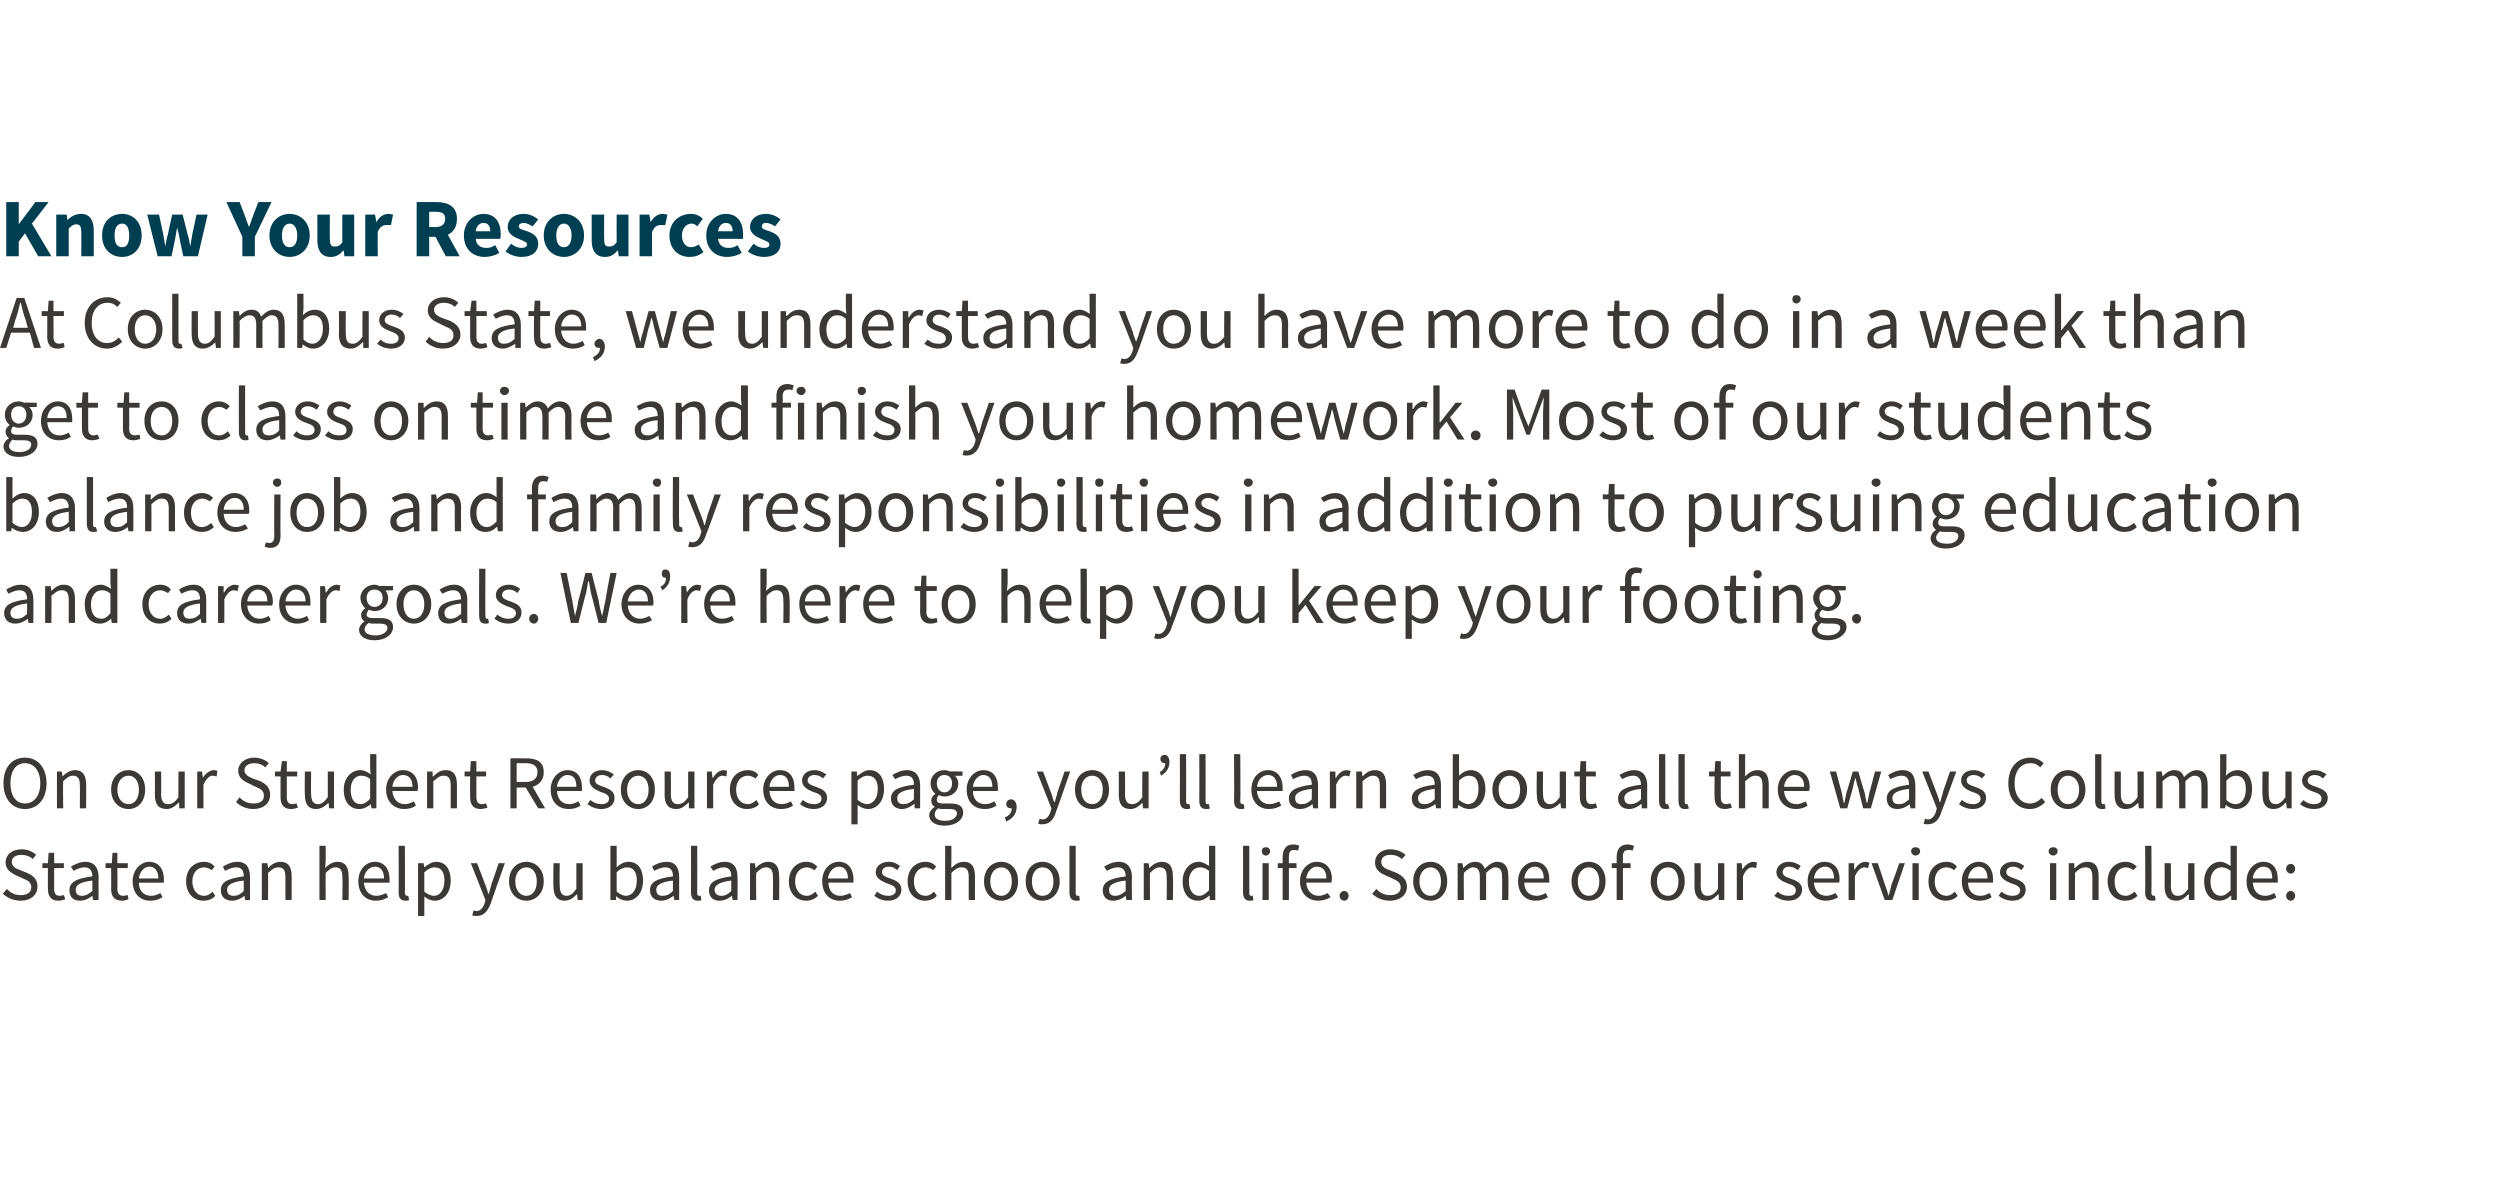 <?xml version="1.0" standalone="no"?><!DOCTYPE svg PUBLIC "-//W3C//DTD SVG 1.1//EN" "http://www.w3.org/Graphics/SVG/1.1/DTD/svg11.dtd"><svg xmlns="http://www.w3.org/2000/svg" version="1.1" width="360px" height="172px" viewBox="0 -3 360 172" style="top:-3px"><desc>Know Your Resources At Columbus State, we understand you have more to do in a week than get to class on time and fin...</desc><defs/><g id="Polygon7776"><path d="m1 125c.5.6 1.2.9 2 .9c.9 0 1.5-.4 1.5-1.1c0-.8-.5-1-1.2-1.3l-1.1-.5c-.6-.3-1.4-.8-1.4-1.8c0-1.1.9-1.9 2.3-1.9c.8 0 1.6.3 2.1.8l-.5.6c-.4-.4-1-.6-1.6-.6c-.9 0-1.4.4-1.4 1c0 .7.6 1 1.2 1.2l1 .4c.9.4 1.5.9 1.5 2c0 1.1-.9 2-2.4 2c-1.1 0-1.9-.4-2.6-1l.6-.7zm5.9-3h-.8v-.7h.8l.1-1.5h.8v1.5h1.4v.7H7.8v3c0 .6.2 1 .8 1c.2 0 .4-.1.6-.1l.2.6c-.3.1-.7.2-1 .2c-1.1 0-1.5-.7-1.5-1.7c-.02-.05 0-3 0-3zm6.4 1.2c0-.7-.3-1.3-1.1-1.3c-.7 0-1.2.3-1.6.5l-.4-.6c.5-.3 1.3-.7 2.1-.7c1.3 0 1.9.9 1.9 2.2c-.03.02 0 3.3 0 3.3h-.8l-.1-.6s.02-.04 0 0c-.5.4-1.1.7-1.8.7c-.9 0-1.5-.5-1.5-1.5c0-1.2 1-1.7 3.3-2zm-1.5 2.8c.5 0 .9-.2 1.5-.7v-1.5c-1.8.2-2.4.7-2.4 1.3c0 .7.4.9.9.9zm4.2-4h-.8v-.7h.9l.1-1.5h.7v1.5h1.5v.7h-1.5s.04 2.96 0 3c0 .6.2 1 .9 1c.2 0 .4-.1.6-.1l.1.6c-.3.1-.6.2-.9.2c-1.2 0-1.6-.7-1.6-1.7c.03-.05 0-3 0-3zm5.5-.9c1.3 0 2.1 1 2.1 2.5v.5H20c0 1.2.7 1.9 1.8 1.9c.5 0 .9-.2 1.3-.4l.3.6c-.5.3-1 .5-1.8.5c-1.4 0-2.5-1-2.5-2.8c0-1.7 1.2-2.8 2.4-2.8zm1.3 2.4c0-1.1-.5-1.7-1.3-1.7c-.7 0-1.4.7-1.5 1.7h2.8zm6.6-2.4c.7 0 1.2.3 1.5.7l-.4.5c-.3-.2-.7-.4-1.1-.4c-1 0-1.7.8-1.7 2c0 1.3.7 2.1 1.7 2.1c.5 0 .9-.3 1.2-.6l.4.6c-.4.5-1.1.7-1.7.7c-1.4 0-2.5-1-2.5-2.8c0-1.8 1.2-2.8 2.6-2.8zm5.7 2.1c0-.7-.2-1.3-1.1-1.3c-.6 0-1.2.3-1.6.5l-.3-.6c.5-.3 1.2-.7 2.1-.7c1.3 0 1.8.9 1.8 2.2c.02.02 0 3.3 0 3.3h-.7l-.1-.6s-.02-.04 0 0c-.5.4-1.1.7-1.8.7c-.9 0-1.6-.5-1.6-1.5c0-1.2 1-1.7 3.3-2zm-1.4 2.8c.5 0 .9-.2 1.4-.7v-1.5c-1.8.2-2.4.7-2.4 1.3c0 .7.4.9 1 .9zm4-4.7h.8l.1.7s-.01.02 0 0c.5-.5 1-.9 1.8-.9c1.1 0 1.6.7 1.6 2.1c.01.01 0 3.4 0 3.4h-.9s.01-3.27 0-3.3c0-1-.3-1.4-1-1.4c-.6 0-.9.3-1.5.8c.03.03 0 3.9 0 3.9h-.9v-5.3zm8.3-2.5h.9v2.1s-.06 1.1-.1 1.1c.5-.5 1.1-.9 1.8-.9c1.1 0 1.6.7 1.6 2.1c.05.01 0 3.4 0 3.4h-.9s.05-3.27 0-3.3c0-1-.3-1.4-1-1.4c-.5 0-.9.3-1.4.8c-.03.03 0 3.9 0 3.9h-.9v-7.8zm8 2.3c1.3 0 2.1 1 2.1 2.5v.5h-3.7c.1 1.2.8 1.9 1.8 1.9c.5 0 1-.2 1.4-.4l.3.6c-.5.3-1.1.5-1.8.5c-1.4 0-2.5-1-2.5-2.8c0-1.7 1.1-2.8 2.4-2.8zm1.3 2.4c0-1.1-.5-1.7-1.3-1.7c-.8 0-1.5.7-1.6 1.7h2.9zm2.1-4.7h.9s.04 6.79 0 6.8c0 .3.2.4.3.4h.2l.1.6c-.1.1-.3.1-.5.1c-.7 0-1-.4-1-1.2c.04.02 0-6.7 0-6.7zm3.7 8.3v1.8h-.9v-7.6h.8l.1.6s0-.03 0 0c.5-.4 1.1-.8 1.7-.8c1.4 0 2.1 1.1 2.1 2.7c0 1.9-1.1 2.9-2.3 2.9c-.5 0-1-.2-1.5-.6c.03.02 0 1 0 1zm1.4-1.1c.8 0 1.5-.8 1.5-2.2c0-1.1-.4-1.9-1.4-1.9c-.5 0-.9.2-1.5.7v2.8c.5.4 1 .6 1.4.6zm6.1 2.2c.6 0 1-.5 1.2-1.2c.03.01.1-.4.1-.4l-2.1-5.3h.9s1.13 2.91 1.1 2.9c.2.5.4 1 .5 1.5h.1c.1-.5.3-1 .4-1.5c.04.01 1-2.9 1-2.9h.9s-2.04 5.74-2 5.7c-.4 1.1-1 1.9-2 1.9c-.3 0-.5 0-.7-.1l.2-.7c.1 0 .3.1.4.1zm7.2-7.1c1.3 0 2.5 1 2.5 2.8c0 1.8-1.2 2.8-2.5 2.8c-1.3 0-2.5-1-2.5-2.8c0-1.8 1.2-2.8 2.5-2.8zm0 4.9c.9 0 1.5-.8 1.5-2.1c0-1.2-.6-2-1.5-2c-.9 0-1.6.8-1.6 2c0 1.3.7 2.1 1.6 2.1zm3.9-4.7h.9s-.04 3.22 0 3.2c0 1 .3 1.5 1 1.5c.5 0 .9-.3 1.4-1c-.01.05 0-3.7 0-3.7h.9v5.3h-.7l-.1-.8s-.05-.04-.1 0c-.4.5-1 .9-1.7.9c-1.1 0-1.6-.7-1.6-2.1c-.05.04 0-3.3 0-3.3zm8.2-2.5h.9v3.1c.5-.5 1.1-.8 1.7-.8c1.4 0 2.1 1.1 2.1 2.7c0 1.9-1.1 2.9-2.3 2.9c-.5 0-1.1-.2-1.5-.6c-.03-.03-.1 0-.1 0v.5h-.8v-7.8zm2.2 7.2c.9 0 1.6-.8 1.6-2.2c0-1.1-.4-1.9-1.4-1.9c-.5 0-1 .2-1.5.7v2.8c.5.4 1 .6 1.3.6zm6.8-2.8c0-.7-.2-1.3-1.1-1.3c-.6 0-1.2.3-1.6.5l-.3-.6c.4-.3 1.2-.7 2.1-.7c1.3 0 1.8.9 1.8 2.2c.01.02 0 3.3 0 3.3h-.7l-.1-.6s-.04-.04 0 0c-.6.4-1.1.7-1.8.7c-.9 0-1.6-.5-1.6-1.5c0-1.2 1-1.7 3.3-2zm-1.5 2.8c.6 0 1-.2 1.5-.7v-1.5c-1.8.2-2.4.7-2.4 1.3c0 .7.4.9.9.9zm4.1-7.2h.9s.02 6.79 0 6.8c0 .3.1.4.3.4h.2l.1.6c-.1.1-.3.1-.5.1c-.7 0-1-.4-1-1.2c.02.02 0-6.7 0-6.7zm5.8 4.4c0-.7-.2-1.3-1.1-1.3c-.6 0-1.1.3-1.5.5l-.4-.6c.5-.3 1.2-.7 2.1-.7c1.3 0 1.8.9 1.8 2.2c.05.02 0 3.3 0 3.3h-.7l-.1-.6s0-.04 0 0c-.5.4-1.1.7-1.8.7c-.9 0-1.5-.5-1.5-1.5c0-1.2 1-1.7 3.2-2zm-1.4 2.8c.5 0 .9-.2 1.4-.7v-1.5c-1.7.2-2.4.7-2.4 1.3c0 .7.5.9 1 .9zm4.1-4.7h.7l.1.7s.01.02 0 0c.5-.5 1.1-.9 1.8-.9c1.1 0 1.6.7 1.6 2.1c.03.01 0 3.4 0 3.4h-.9s.03-3.27 0-3.3c0-1-.3-1.4-1-1.4c-.5 0-.9.3-1.4.8c-.05.03 0 3.9 0 3.9h-.9v-5.3zm8.1-.2c.8 0 1.2.3 1.6.7l-.4.5c-.4-.2-.7-.4-1.1-.4c-1 0-1.7.8-1.7 2c0 1.3.7 2.1 1.7 2.1c.5 0 .9-.3 1.2-.6l.4.6c-.5.5-1.1.7-1.7.7c-1.4 0-2.5-1-2.5-2.8c0-1.8 1.2-2.8 2.5-2.8zm4.7 0c1.3 0 2.1 1 2.1 2.5v.5h-3.6c0 1.2.7 1.9 1.7 1.9c.5 0 1-.2 1.4-.4l.3.6c-.5.3-1 .5-1.8.5c-1.4 0-2.5-1-2.5-2.8c0-1.7 1.1-2.8 2.4-2.8zm1.3 2.4c0-1.1-.5-1.7-1.3-1.7c-.8 0-1.4.7-1.6 1.7h2.9zm4.2 1.9c.5.4 1 .6 1.6.6c.7 0 1.1-.3 1.1-.8c0-.6-.7-.8-1.3-1c-.7-.3-1.6-.7-1.6-1.6c0-.8.7-1.5 1.9-1.5c.7 0 1.2.3 1.6.6l-.4.6c-.3-.3-.7-.5-1.2-.5c-.7 0-1 .4-1 .8c0 .5.6.7 1.2.9c.8.3 1.6.6 1.6 1.6c0 .9-.7 1.6-1.9 1.6c-.8 0-1.5-.3-2-.7l.4-.6zm7-4.3c.7 0 1.2.3 1.5.7l-.4.5c-.3-.2-.7-.4-1.1-.4c-1 0-1.7.8-1.7 2c0 1.3.7 2.1 1.7 2.1c.5 0 .9-.3 1.2-.6l.4.6c-.4.5-1.1.7-1.7.7c-1.4 0-2.5-1-2.5-2.8c0-1.8 1.2-2.8 2.6-2.8zm2.8-2.3h.9v2.1s-.03 1.1 0 1.1c.5-.5 1-.9 1.8-.9c1.1 0 1.6.7 1.6 2.1c-.02.01 0 3.4 0 3.4h-.9s-.02-3.27 0-3.3c0-1-.3-1.4-1-1.4c-.6 0-1 .3-1.5.8v3.9h-.9v-7.8zm8.1 2.3c1.3 0 2.4 1 2.4 2.8c0 1.8-1.1 2.8-2.4 2.8c-1.3 0-2.5-1-2.5-2.8c0-1.8 1.2-2.8 2.5-2.8zm0 4.9c.9 0 1.5-.8 1.5-2.1c0-1.2-.6-2-1.5-2c-.9 0-1.6.8-1.6 2c0 1.3.7 2.1 1.6 2.1zm5.9-4.9c1.3 0 2.5 1 2.5 2.8c0 1.8-1.2 2.8-2.5 2.8c-1.3 0-2.4-1-2.4-2.8c0-1.8 1.1-2.8 2.4-2.8zm0 4.9c1 0 1.6-.8 1.6-2.1c0-1.2-.6-2-1.6-2c-.9 0-1.5.8-1.5 2c0 1.3.6 2.1 1.5 2.1zm3.9-7.2h.9s.01 6.79 0 6.8c0 .3.1.4.3.4h.2l.1.6c-.1.1-.3.1-.5.1c-.7 0-1-.4-1-1.2c.01.02 0-6.7 0-6.7zm8.1 4.4c0-.7-.3-1.3-1.1-1.3c-.7 0-1.2.3-1.6.5l-.4-.6c.5-.3 1.2-.7 2.1-.7c1.3 0 1.9.9 1.9 2.2c-.04.02 0 3.3 0 3.3h-.8l-.1-.6s.02-.04 0 0c-.5.4-1.1.7-1.8.7c-.9 0-1.5-.5-1.5-1.5c0-1.2 1-1.7 3.3-2zm-1.5 2.8c.5 0 .9-.2 1.5-.7v-1.5c-1.8.2-2.4.7-2.4 1.3c0 .7.4.9.9.9zm4.1-4.7h.7l.1.7s.03.02 0 0c.5-.5 1.1-.9 1.8-.9c1.1 0 1.6.7 1.6 2.1c.05.01 0 3.4 0 3.4h-.9s.05-3.27 0-3.3c0-1-.3-1.4-1-1.4c-.5 0-.9.3-1.4.8c-.03.03 0 3.9 0 3.9h-.9v-5.3zm7.9-.2c.6 0 1 .3 1.5.6c.02.04 0-.9 0-.9v-2h.9v7.8h-.8v-.6s-.07-.03-.1 0c-.4.4-1 .7-1.6.7c-1.3 0-2.2-1-2.2-2.8c0-1.7 1.1-2.8 2.3-2.8zm.1 4.9c.5 0 .9-.3 1.4-.8v-2.8c-.5-.4-.9-.5-1.3-.5c-.9 0-1.6.8-1.6 2c0 1.3.6 2.1 1.5 2.1zm6.3-7.2h.9s.01 6.79 0 6.8c0 .3.1.4.3.4h.2l.1.6c-.1.1-.3.1-.5.1c-.7 0-1-.4-1-1.2c.01.02 0-6.7 0-6.7zm2.7.8c0-.4.2-.6.6-.6c.3 0 .6.2.6.6c0 .3-.3.6-.6.6c-.4 0-.6-.3-.6-.6zm.1 1.7h.9v5.3h-.9v-5.3zm5.1-1.8c-.2-.1-.4-.1-.6-.1c-.5 0-.7.3-.7 1c-.02.01 0 .9 0 .9h1.1v.7h-1.1v4.6h-.9V122h-.7v-.7h.7s-.02-.89 0-.9c0-1.1.5-1.8 1.5-1.8c.4 0 .7.1.9.2l-.2.7zm2.7 1.6c1.4 0 2.2 1 2.2 2.5c0 .2-.1.4-.1.5h-3.6c.1 1.2.8 1.9 1.8 1.9c.5 0 .9-.2 1.3-.4l.4.6c-.5.3-1.1.5-1.8.5c-1.4 0-2.6-1-2.6-2.8c0-1.7 1.2-2.8 2.4-2.8zm1.4 2.4c0-1.1-.5-1.7-1.4-1.7c-.7 0-1.4.7-1.5 1.7h2.9zm2.6 1.8c.3 0 .6.3.6.7c0 .4-.3.7-.6.7c-.4 0-.7-.3-.7-.7c0-.4.3-.7.7-.7zm4.6-.3c.5.6 1.2.9 2 .9c.9 0 1.5-.4 1.5-1.1c0-.8-.6-1-1.2-1.3l-1.1-.5c-.7-.3-1.4-.8-1.4-1.8c0-1.1.9-1.9 2.2-1.9c.9 0 1.6.3 2.2.8l-.5.6c-.5-.4-1-.6-1.7-.6c-.8 0-1.3.4-1.3 1c0 .7.6 1 1.2 1.2l1 .4c.8.4 1.5.9 1.5 2c0 1.1-.9 2-2.5 2c-1 0-1.9-.4-2.5-1l.6-.7zm7.8-3.9c1.3 0 2.4 1 2.4 2.8c0 1.8-1.1 2.8-2.4 2.8c-1.3 0-2.5-1-2.5-2.8c0-1.8 1.2-2.8 2.5-2.8zm0 4.9c.9 0 1.5-.8 1.5-2.1c0-1.2-.6-2-1.5-2c-.9 0-1.6.8-1.6 2c0 1.3.7 2.1 1.6 2.1zm3.9-4.7h.7l.1.7s.01.02 0 0c.5-.5 1-.9 1.7-.9c.8 0 1.2.4 1.4 1c.6-.6 1.2-1 1.8-1c1.1 0 1.6.7 1.6 2.1c.04.01 0 3.4 0 3.4h-.9s.03-3.27 0-3.3c0-1-.3-1.4-1-1.4c-.4 0-.8.3-1.3.8v3.9h-.9v-3.3c0-1-.3-1.4-1-1.4c-.4 0-.8.3-1.3.8c-.04.03 0 3.9 0 3.9h-.9v-5.3zm11.1-.2c1.3 0 2.1 1 2.1 2.5v.5h-3.6c0 1.2.7 1.9 1.8 1.9c.5 0 .9-.2 1.3-.4l.3.6c-.5.3-1 .5-1.8.5c-1.4 0-2.5-1-2.5-2.8c0-1.7 1.2-2.8 2.4-2.8zm1.3 2.4c0-1.1-.5-1.7-1.3-1.7c-.8 0-1.4.7-1.5 1.7h2.8zm6.5-2.4c1.3 0 2.4 1 2.4 2.8c0 1.8-1.1 2.8-2.4 2.8c-1.3 0-2.5-1-2.5-2.8c0-1.8 1.2-2.8 2.5-2.8zm0 4.9c.9 0 1.5-.8 1.5-2.1c0-1.2-.6-2-1.5-2c-.9 0-1.6.8-1.6 2c0 1.3.7 2.1 1.6 2.1zm6.3-6.5c-.2-.1-.5-.1-.6-.1c-.6 0-.8.3-.8 1v.9h1.1v.7h-1.1v4.6h-.9V122h-.7v-.7h.7v-.9c0-1.1.5-1.8 1.6-1.8c.3 0 .6.1.9.2l-.2.7zm5.1 1.6c1.3 0 2.4 1 2.4 2.8c0 1.8-1.1 2.8-2.4 2.8c-1.3 0-2.5-1-2.5-2.8c0-1.8 1.2-2.8 2.5-2.8zm0 4.9c.9 0 1.5-.8 1.5-2.1c0-1.2-.6-2-1.5-2c-1 0-1.6.8-1.6 2c0 1.3.6 2.1 1.6 2.1zm3.8-4.7h.9s.03 3.22 0 3.2c0 1 .3 1.5 1 1.5c.6 0 1-.3 1.5-1c-.03.05 0-3.7 0-3.7h.9v5.3h-.8v-.8s-.08-.04-.1 0c-.5.5-1 .9-1.7.9c-1.2 0-1.7-.7-1.7-2.1c.02.04 0-3.3 0-3.3zm6.1 0h.7l.1.9s.04.02 0 0c.4-.6 1-1.1 1.6-1.1c.2 0 .4.1.5.1l-.1.8c-.2 0-.3-.1-.6-.1c-.4 0-1 .4-1.3 1.3c-.02-.03 0 3.4 0 3.4h-.9v-5.3zm5.9 4.1c.4.4.9.6 1.6.6c.7 0 1-.3 1-.8c0-.6-.6-.8-1.2-1c-.8-.3-1.6-.7-1.6-1.6c0-.8.7-1.5 1.8-1.5c.7 0 1.3.3 1.7.6l-.4.6c-.4-.3-.8-.5-1.3-.5c-.6 0-.9.4-.9.8c0 .5.5.7 1.1.9c.8.3 1.7.6 1.7 1.6c0 .9-.7 1.6-2 1.6c-.7 0-1.5-.3-2-.7l.5-.6zm6.7-4.3c1.4 0 2.2 1 2.2 2.5c0 .2 0 .4-.1.5h-3.6c.1 1.2.8 1.9 1.8 1.9c.5 0 .9-.2 1.3-.4l.4.6c-.5.3-1.1.5-1.8.5c-1.4 0-2.6-1-2.6-2.8c0-1.7 1.2-2.8 2.4-2.8zm1.4 2.4c0-1.1-.5-1.7-1.3-1.7c-.8 0-1.5.7-1.6 1.7h2.9zm2.1-2.2h.8v.9s.08.02.1 0c.3-.6.9-1.1 1.5-1.1c.2 0 .4.1.6.1l-.2.8c-.2 0-.3-.1-.5-.1c-.5 0-1 .4-1.4 1.3c.02-.03 0 3.4 0 3.4h-.9v-5.3zm3.3 0h.9s1.02 2.99 1 3c.2.5.4 1.1.5 1.6h.1c.1-.5.3-1.1.4-1.6c.04-.01 1.1-3 1.1-3h.8l-1.8 5.3h-1.1l-1.9-5.3zm5.7-1.7c0-.4.3-.6.6-.6c.4 0 .7.2.7.6c0 .3-.3.6-.7.6c-.3 0-.6-.3-.6-.6zm.2 1.7h.9v5.3h-.9v-5.3zm4.9-.2c.7 0 1.2.3 1.5.7l-.4.5c-.3-.2-.7-.4-1.1-.4c-1 0-1.7.8-1.7 2c0 1.3.7 2.1 1.7 2.1c.5 0 .9-.3 1.2-.6l.4.6c-.4.5-1.1.7-1.7.7c-1.4 0-2.5-1-2.5-2.8c0-1.8 1.2-2.8 2.6-2.8zm4.6 0c1.3 0 2.1 1 2.1 2.5v.5h-3.6c0 1.2.7 1.9 1.8 1.9c.5 0 .9-.2 1.3-.4l.3.6c-.5.3-1 .5-1.7.5c-1.5 0-2.6-1-2.6-2.8c0-1.7 1.2-2.8 2.4-2.8zm1.3 2.4c0-1.1-.5-1.7-1.3-1.7c-.7 0-1.4.7-1.5 1.7h2.8zm2 1.9c.5.4 1 .6 1.6.6c.7 0 1.1-.3 1.1-.8c0-.6-.7-.8-1.3-1c-.7-.3-1.6-.7-1.6-1.6c0-.8.7-1.5 1.9-1.5c.7 0 1.2.3 1.6.6l-.4.6c-.4-.3-.7-.5-1.2-.5c-.7 0-1 .4-1 .8c0 .5.6.7 1.2.9c.8.3 1.6.6 1.6 1.6c0 .9-.7 1.6-1.9 1.6c-.8 0-1.5-.3-2-.7l.4-.6zm6.8-5.8c0-.4.3-.6.7-.6c.3 0 .6.2.6.6c0 .3-.3.6-.6.6c-.4 0-.7-.3-.7-.6zm.2 1.7h.9v5.3h-.9v-5.3zm2.7 0h.8v.7s.07.02.1 0c.5-.5 1-.9 1.8-.9c1.1 0 1.6.7 1.6 2.1c-.01.01 0 3.4 0 3.4h-.9s-.01-3.27 0-3.3c0-1-.3-1.4-1-1.4c-.6 0-1 .3-1.5.8v3.9h-.9v-5.3zm8.2-.2c.7 0 1.2.3 1.6.7l-.5.5c-.3-.2-.6-.4-1.1-.4c-.9 0-1.6.8-1.6 2c0 1.3.6 2.1 1.6 2.1c.5 0 .9-.3 1.3-.6l.4.6c-.5.5-1.1.7-1.8.7c-1.4 0-2.5-1-2.5-2.8c0-1.8 1.2-2.8 2.6-2.8zm2.8-2.3h.9s.04 6.79 0 6.8c0 .3.2.4.3.4h.2l.1.6c-.1.1-.3.1-.5.1c-.7 0-1-.4-1-1.2c.04.02 0-6.7 0-6.7zm2.8 2.5h.9s.04 3.22 0 3.2c0 1 .3 1.5 1 1.5c.6 0 1-.3 1.5-1c-.03.05 0-3.7 0-3.7h.9v5.3h-.8v-.8s-.08-.04-.1 0c-.5.5-1 .9-1.7.9c-1.2 0-1.7-.7-1.7-2.1c.03.04 0-3.3 0-3.3zm8-.2c.6 0 1 .3 1.5.6c.02.04 0-.9 0-.9v-2h.9v7.8h-.8v-.6s-.07-.03-.1 0c-.4.4-1 .7-1.6.7c-1.3 0-2.2-1-2.2-2.8c0-1.7 1.1-2.8 2.3-2.8zm.1 4.9c.5 0 .9-.3 1.4-.8v-2.8c-.5-.4-.9-.5-1.3-.5c-.9 0-1.6.8-1.6 2c0 1.3.6 2.1 1.5 2.1zm6.1-4.9c1.4 0 2.1 1 2.1 2.5v.5h-3.6c.1 1.2.7 1.9 1.8 1.9c.5 0 .9-.2 1.3-.4l.3.6c-.4.3-1 .5-1.7.5c-1.5 0-2.6-1-2.6-2.8c0-1.7 1.2-2.8 2.4-2.8zm1.3 2.4c0-1.1-.4-1.7-1.3-1.7c-.7 0-1.4.7-1.5 1.7h2.8zm2.7-2.1c.3 0 .6.3.6.7c0 .4-.3.7-.6.7c-.4 0-.7-.3-.7-.7c0-.4.3-.7.7-.7zm0 3.9c.3 0 .6.3.6.7c0 .4-.3.7-.6.7c-.4 0-.7-.3-.7-.7c0-.4.3-.7.7-.7z" stroke="none" fill="#3c3835"/></g><g id="Polygon7775"><path d="m.5 109.8c0-2.4 1.3-3.7 3.1-3.7c1.8 0 3.1 1.4 3.1 3.7c0 2.3-1.3 3.7-3.1 3.7c-1.8 0-3.1-1.4-3.1-3.7zm5.3 0c0-1.8-.9-2.9-2.2-2.9c-1.3 0-2.1 1.1-2.1 2.9c0 1.8.8 2.9 2.1 2.9c1.3 0 2.2-1.1 2.2-2.9zm2.4-1.7h.7l.1.7s.01.02 0 0c.5-.5 1.1-.9 1.8-.9c1.1 0 1.6.7 1.6 2.1c.03.01 0 3.4 0 3.4h-.9s.03-3.27 0-3.3c0-1-.3-1.4-1-1.4c-.5 0-.9.3-1.4.8c-.05.03 0 3.9 0 3.9h-.9v-5.3zm10.3-.2c1.3 0 2.4 1 2.4 2.8c0 1.8-1.1 2.8-2.4 2.8c-1.3 0-2.5-1-2.5-2.8c0-1.8 1.2-2.8 2.5-2.8zm0 4.9c.9 0 1.5-.8 1.5-2.1c0-1.2-.6-2-1.5-2c-.9 0-1.6.8-1.6 2c0 1.3.7 2.1 1.6 2.1zm3.8-4.7h.9s.04 3.22 0 3.2c0 1 .3 1.5 1 1.5c.6 0 1-.3 1.5-1c-.03.05 0-3.7 0-3.7h.9v5.3h-.8v-.8s-.07-.04-.1 0c-.5.5-1 .9-1.7.9c-1.2 0-1.7-.7-1.7-2.1c.03.04 0-3.3 0-3.3zm6.1 0h.7l.1.9s.05.02 0 0c.4-.6 1-1.1 1.6-1.1c.2 0 .4.1.5.1l-.1.8c-.2 0-.3-.1-.6-.1c-.4 0-.9.4-1.3 1.3c-.01-.03 0 3.4 0 3.4h-.9v-5.3zm6.1 3.7c.5.6 1.2.9 2 .9c1 0 1.5-.4 1.5-1.1c0-.8-.5-1-1.2-1.3l-1-.5c-.7-.3-1.5-.8-1.5-1.8c0-1.1 1-1.9 2.3-1.9c.8 0 1.6.3 2.1.8l-.5.6c-.4-.4-1-.6-1.6-.6c-.8 0-1.4.4-1.4 1c0 .7.7 1 1.2 1.2l1.1.4c.8.4 1.4.9 1.4 2c0 1.1-.9 2-2.4 2c-1 0-1.9-.4-2.5-1l.5-.7zm5.9-3h-.8v-.7h.8l.2-1.5h.7v1.5h1.5v.7h-1.5v3c0 .6.2 1 .8 1c.2 0 .5-.1.6-.1l.2.6c-.3.1-.6.2-1 .2c-1.1 0-1.5-.7-1.5-1.7v-3zm3.5-.7h.9s-.03 3.22 0 3.2c0 1 .3 1.5 1 1.5c.5 0 .9-.3 1.4-1v-3.7h.9v5.3h-.7l-.1-.8s-.04-.04 0 0c-.5.5-1.1.9-1.8.9c-1.1 0-1.6-.7-1.6-2.1c-.04.04 0-3.3 0-3.3zm8-.2c.6 0 1 .3 1.5.6c-.05.04-.1-.9-.1-.9v-2h.9v7.8h-.7l-.1-.6s-.04-.03 0 0c-.5.4-1 .7-1.7.7c-1.3 0-2.2-1-2.2-2.8c0-1.7 1.1-2.8 2.4-2.8zm0 4.9c.5 0 1-.3 1.4-.8v-2.8c-.4-.4-.9-.5-1.3-.5c-.9 0-1.5.8-1.5 2c0 1.3.5 2.1 1.4 2.1zm6.1-4.9c1.4 0 2.2 1 2.2 2.5c0 .2-.1.4-.1.5h-3.6c.1 1.2.8 1.9 1.8 1.9c.5 0 .9-.2 1.3-.4l.3.6c-.4.3-1 .5-1.7.5c-1.4 0-2.6-1-2.6-2.8c0-1.7 1.2-2.8 2.4-2.8zm1.4 2.4c0-1.1-.5-1.7-1.4-1.7c-.7 0-1.4.7-1.5 1.7h2.9zm2.1-2.2h.8v.7s.07.02.1 0c.5-.5 1-.9 1.8-.9c1.1 0 1.6.7 1.6 2.1c-.01.01 0 3.4 0 3.4h-.9s-.01-3.27 0-3.3c0-1-.3-1.4-1-1.4c-.6 0-.9.3-1.5.8v3.9h-.9v-5.3zm6.2.7h-.8v-.7h.8l.1-1.5h.8v1.5h1.4v.7h-1.4v3c0 .6.2 1 .8 1c.2 0 .4-.1.6-.1l.2.6c-.3.1-.7.2-1 .2c-1.1 0-1.5-.7-1.5-1.7c-.02-.05 0-3 0-3zm6.7.8h1.3c1.1 0 1.7-.5 1.7-1.4c0-.9-.6-1.3-1.7-1.3c-.04.02-1.3 0-1.3 0v2.7zm3.1 3.8l-1.8-3h-1.3v3h-.9v-7.2s2.29-.02 2.3 0c1.5 0 2.5.5 2.5 2c0 1.1-.6 1.8-1.6 2.1c-.01-.05 1.8 3.1 1.8 3.1h-1zm4.2-5.5c1.4 0 2.1 1 2.1 2.5v.5h-3.6c.1 1.2.7 1.9 1.8 1.9c.5 0 .9-.2 1.3-.4l.3.6c-.4.3-1 .5-1.7.5c-1.5 0-2.6-1-2.6-2.8c0-1.7 1.2-2.8 2.4-2.8zm1.3 2.4c0-1.1-.4-1.7-1.3-1.7c-.7 0-1.4.7-1.5 1.7h2.8zm2 1.9c.5.4 1 .6 1.6.6c.7 0 1.1-.3 1.1-.8c0-.6-.7-.8-1.3-1c-.7-.3-1.5-.7-1.5-1.6c0-.8.6-1.5 1.8-1.5c.7 0 1.2.3 1.7.6l-.5.6c-.3-.3-.7-.5-1.2-.5c-.7 0-1 .4-1 .8c0 .5.6.7 1.2.9c.8.3 1.6.6 1.6 1.6c0 .9-.7 1.6-1.9 1.6c-.8 0-1.5-.3-2-.7l.4-.6zm6.9-4.3c1.3 0 2.4 1 2.4 2.8c0 1.8-1.1 2.8-2.4 2.8c-1.3 0-2.5-1-2.5-2.8c0-1.8 1.2-2.8 2.5-2.8zm0 4.9c.9 0 1.5-.8 1.5-2.1c0-1.2-.6-2-1.5-2c-.9 0-1.6.8-1.6 2c0 1.3.7 2.1 1.6 2.1zm3.8-4.7h.9s.04 3.22 0 3.2c0 1 .3 1.5 1 1.5c.6 0 1-.3 1.5-1c-.02.05 0-3.7 0-3.7h.9v5.3h-.8v-.8s-.07-.04-.1 0c-.5.5-1 .9-1.7.9c-1.2 0-1.7-.7-1.7-2.1c.03.04 0-3.3 0-3.3zm6.1 0h.7l.1.9s.05.02.1 0c.3-.6.9-1.1 1.5-1.1c.2 0 .4.1.5.1l-.1.8c-.2 0-.3-.1-.6-.1c-.4 0-.9.4-1.3 1.3c-.01-.03 0 3.4 0 3.4h-.9v-5.3zm5.9-.2c.7 0 1.2.3 1.5.7l-.4.5c-.3-.2-.7-.4-1.1-.4c-1 0-1.7.8-1.7 2c0 1.3.7 2.1 1.7 2.1c.5 0 .9-.3 1.2-.6l.4.6c-.4.5-1.1.7-1.7.7c-1.4 0-2.5-1-2.5-2.8c0-1.8 1.2-2.8 2.6-2.8zm4.6 0c1.4 0 2.1 1 2.1 2.5v.5h-3.6c.1 1.2.7 1.9 1.8 1.9c.5 0 .9-.2 1.3-.4l.3.6c-.4.3-1 .5-1.7.5c-1.5 0-2.6-1-2.6-2.8c0-1.7 1.2-2.8 2.4-2.8zm1.3 2.4c0-1.1-.4-1.7-1.3-1.7c-.7 0-1.4.7-1.5 1.7h2.8zm2 1.9c.5.4 1 .6 1.6.6c.7 0 1.1-.3 1.1-.8c0-.6-.7-.8-1.3-1c-.7-.3-1.5-.7-1.5-1.6c0-.8.6-1.5 1.8-1.5c.7 0 1.2.3 1.7.6l-.5.6c-.3-.3-.7-.5-1.2-.5c-.7 0-1 .4-1 .8c0 .5.6.7 1.2.9c.8.3 1.6.6 1.6 1.6c0 .9-.7 1.6-1.9 1.6c-.8 0-1.5-.3-2-.7l.4-.6zm7.9 1.7v1.8h-.9v-7.6h.8v.6s.07-.03.1 0c.5-.4 1.1-.8 1.7-.8c1.4 0 2.1 1.1 2.1 2.7c0 1.9-1.1 2.9-2.3 2.9c-.5 0-1-.2-1.5-.6v1zm1.3-1.1c.9 0 1.6-.8 1.6-2.2c0-1.1-.4-1.9-1.5-1.9c-.4 0-.9.2-1.4.7v2.8c.5.4 1 .6 1.3.6zm6.8-2.8c0-.7-.2-1.3-1.1-1.3c-.6 0-1.2.3-1.6.5l-.4-.6c.5-.3 1.3-.7 2.1-.7c1.3 0 1.9.9 1.9 2.2c-.01.02 0 3.3 0 3.3h-.8v-.6s-.05-.04-.1 0c-.5.4-1.1.7-1.7.7c-.9 0-1.6-.5-1.6-1.5c0-1.2 1-1.7 3.3-2zm-1.5 2.8c.5 0 1-.2 1.5-.7v-1.5c-1.8.2-2.4.7-2.4 1.3c0 .7.4.9.9.9zm6 2.4c1.1 0 1.7-.5 1.7-1.1c0-.4-.4-.6-1-.6h-1c-.2 0-.4 0-.7-.1c-.4.3-.5.6-.5.9c0 .6.6.9 1.5.9zm-1.5-2c-.3-.2-.5-.5-.5-.9c0-.5.3-.8.6-1c-.4-.3-.7-.8-.7-1.5c0-1.1.9-1.9 2-1.9c.3 0 .6.1.8.2c-.04-.05 1.8 0 1.8 0v.6s-1.08.05-1.1 0c.3.3.5.7.5 1.1c0 1.2-.9 1.9-2 1.9c-.3 0-.6-.1-.8-.2c-.2.2-.3.4-.3.7c0 .3.2.5.9.5h1c1.3 0 1.9.4 1.9 1.3c0 1-1 1.9-2.7 1.9c-1.3 0-2.2-.6-2.2-1.5c0-.4.3-.9.8-1.2zm2.5-3.4c0-.8-.5-1.2-1.1-1.2c-.6 0-1.1.4-1.1 1.2c0 .8.5 1.3 1.1 1.3c.6 0 1.1-.5 1.1-1.3zm4.5-1.9c1.4 0 2.1 1 2.1 2.5v.5h-3.6c0 1.2.7 1.9 1.8 1.9c.5 0 .9-.2 1.3-.4l.3.6c-.4.3-1 .5-1.7.5c-1.5 0-2.6-1-2.6-2.8c0-1.7 1.2-2.8 2.4-2.8zm1.3 2.4c0-1.1-.5-1.7-1.3-1.7c-.7 0-1.4.7-1.5 1.7h2.8zm1.8 4.4c.6-.2 1-.7 1-1.3h-.1c-.4 0-.7-.2-.7-.6c0-.4.3-.7.7-.7c.5 0 .8.5.8 1.1c0 1-.6 1.7-1.5 2.1l-.2-.6zm5.4.3c.6 0 1-.5 1.2-1.2l.1-.4l-2.1-5.3h.9s1.09 2.91 1.1 2.9c.2.5.3 1 .5 1.5h.1c.1-.5.3-1 .4-1.5l1-2.9h.8s-1.97 5.74-2 5.7c-.3 1.1-.9 1.9-2 1.9c-.2 0-.4 0-.6-.1l.2-.7c.1 0 .3.1.4.1zm7.2-7.1c1.3 0 2.4 1 2.4 2.8c0 1.8-1.1 2.8-2.4 2.8c-1.4 0-2.5-1-2.5-2.8c0-1.8 1.1-2.8 2.5-2.8zm0 4.9c.9 0 1.5-.8 1.5-2.1c0-1.2-.6-2-1.5-2c-1 0-1.6.8-1.6 2c0 1.3.6 2.1 1.6 2.1zm3.8-4.7h.9s.03 3.22 0 3.2c0 1 .3 1.5 1 1.5c.6 0 1-.3 1.5-1c-.04.05 0-3.7 0-3.7h.9v5.3h-.8l-.1-.8s.01-.04 0 0c-.5.5-1 .9-1.7.9c-1.2 0-1.7-.7-1.7-2.1c.02.04 0-3.3 0-3.3zm5.9.1c.5-.3.8-.7.8-1.3h-.1c-.3 0-.6-.2-.6-.6c0-.4.3-.6.6-.6c.4 0 .7.4.7 1c0 .9-.4 1.5-1.2 2l-.2-.5zm2.9-2.6h.9s.02 6.79 0 6.8c0 .3.1.4.3.4h.2l.1.6c-.1.1-.3.1-.5.1c-.7 0-1-.4-1-1.2c.02.02 0-6.7 0-6.7zm2.8 0h.9s.02 6.79 0 6.8c0 .3.1.4.3.4h.2l.1.6c-.1.1-.3.1-.5.1c-.7 0-1-.4-1-1.2c.02.02 0-6.7 0-6.7zm5 0h.9s.05 6.79 0 6.8c0 .3.2.4.3.4h.2l.1.6c-.1.1-.3.1-.5.1c-.7 0-1-.4-1-1.2c.05.02 0-6.7 0-6.7zm4.9 2.3c1.3 0 2.1 1 2.1 2.5v.5H181c.1 1.2.8 1.9 1.8 1.9c.5 0 1-.2 1.4-.4l.3.6c-.5.3-1.1.5-1.8.5c-1.4 0-2.5-1-2.5-2.8c0-1.7 1.1-2.8 2.4-2.8zm1.3 2.4c0-1.1-.5-1.7-1.3-1.7c-.8 0-1.5.7-1.6 1.7h2.9zm5-.3c0-.7-.2-1.3-1.1-1.3c-.6 0-1.2.3-1.6.5l-.3-.6c.4-.3 1.2-.7 2.1-.7c1.3 0 1.8.9 1.8 2.2c.01.02 0 3.3 0 3.3h-.7l-.1-.6s-.03-.04 0 0c-.5.4-1.1.7-1.8.7c-.9 0-1.6-.5-1.6-1.5c0-1.2 1-1.7 3.3-2zm-1.5 2.8c.6 0 1-.2 1.5-.7v-1.5c-1.8.2-2.4.7-2.4 1.3c0 .7.4.9.9.9zm4.1-4.7h.8v.9s.08.02.1 0c.3-.6.9-1.1 1.5-1.1c.2 0 .4.1.6.1l-.2.8c-.2 0-.3-.1-.5-.1c-.5 0-1 .4-1.4 1.3c.02-.03 0 3.4 0 3.4h-.9v-5.3zm3.8 0h.8l.1.7s-.01.02 0 0c.5-.5 1-.9 1.8-.9c1.1 0 1.6.7 1.6 2.1c.01.01 0 3.4 0 3.4h-.9s.01-3.27 0-3.3c0-1-.3-1.4-1-1.4c-.5 0-.9.3-1.5.8c.04.03 0 3.9 0 3.9h-.9v-5.3zm11.3 1.9c0-.7-.2-1.3-1.1-1.3c-.6 0-1.2.3-1.6.5l-.4-.6c.5-.3 1.3-.7 2.1-.7c1.4 0 1.9.9 1.9 2.2v3.3h-.7l-.1-.6s-.05-.04 0 0c-.6.4-1.2.7-1.8.7c-.9 0-1.6-.5-1.6-1.5c0-1.2 1-1.7 3.3-2zm-1.5 2.8c.6 0 1-.2 1.5-.7v-1.5c-1.8.2-2.4.7-2.4 1.3c0 .7.4.9.9.9zm4.1-7.2h.9v3.1c.5-.5 1.1-.8 1.7-.8c1.3 0 2.1 1.1 2.1 2.7c0 1.9-1.1 2.9-2.3 2.9c-.5 0-1.1-.2-1.6-.6c.04-.03 0 0 0 0l-.1.5h-.7v-7.8zm2.2 7.2c.9 0 1.5-.8 1.5-2.2c0-1.1-.3-1.9-1.4-1.9c-.4 0-.9.2-1.4.7v2.8c.5.4 1 .6 1.3.6zm6-4.9c1.3 0 2.5 1 2.5 2.8c0 1.8-1.2 2.8-2.5 2.8c-1.3 0-2.5-1-2.5-2.8c0-1.8 1.2-2.8 2.5-2.8zm0 4.9c.9 0 1.5-.8 1.5-2.1c0-1.2-.6-2-1.5-2c-.9 0-1.6.8-1.6 2c0 1.3.7 2.1 1.6 2.1zm3.9-4.7h.9s-.04 3.22 0 3.2c0 1 .3 1.5 1 1.5c.5 0 .9-.3 1.4-1v-3.7h.9v5.3h-.7l-.1-.8s-.05-.04 0 0c-.5.5-1.1.9-1.8.9c-1.1 0-1.6-.7-1.6-2.1c-.05.04 0-3.3 0-3.3zm6.2.7h-.8v-.7h.8l.1-1.5h.8v1.5h1.4v.7h-1.4s-.02 2.96 0 3c0 .6.2 1 .8 1c.2 0 .4-.1.6-.1l.2.6c-.3.1-.7.2-1 .2c-1.1 0-1.5-.7-1.5-1.7c-.03-.05 0-3 0-3zm8.8 1.2c0-.7-.3-1.3-1.1-1.3c-.7 0-1.2.3-1.6.5l-.4-.6c.5-.3 1.3-.7 2.1-.7c1.3 0 1.9.9 1.9 2.2c-.02.02 0 3.3 0 3.3h-.8v-.6s-.07-.04-.1 0c-.5.4-1.1.7-1.7.7c-.9 0-1.6-.5-1.6-1.5c0-1.2 1-1.7 3.3-2zm-1.5 2.8c.5 0 1-.2 1.5-.7v-1.5c-1.8.2-2.4.7-2.4 1.3c0 .7.4.9.9.9zm4.1-7.2h.9s-.01 6.79 0 6.8c0 .3.1.4.2.4h.2l.2.6c-.2.1-.3.1-.6.1c-.6 0-.9-.4-.9-1.2c-.02.02 0-6.7 0-6.7zm2.8 0h.9s-.01 6.79 0 6.8c0 .3.1.4.2.4h.2l.2.6c-.2.1-.3.1-.6.1c-.6 0-.9-.4-.9-1.2c-.01.02 0-6.7 0-6.7zm5.2 3.2h-.8v-.7h.8l.1-1.5h.8v1.5h1.4v.7h-1.4s-.02 2.96 0 3c0 .6.2 1 .8 1c.2 0 .4-.1.6-.1l.2.6c-.3.1-.7.2-1 .2c-1.1 0-1.5-.7-1.5-1.7c-.03-.05 0-3 0-3zm3.5-3.2h.9v3.2c.5-.5 1-.9 1.8-.9c1.1 0 1.6.7 1.6 2.1c.01.01 0 3.4 0 3.4h-.9s.01-3.27 0-3.3c0-1-.3-1.4-1-1.4c-.6 0-.9.3-1.5.8c.03.03 0 3.9 0 3.9h-.9v-7.8zm8 2.3c1.4 0 2.2 1 2.2 2.5c0 .2-.1.4-.1.5h-3.6c.1 1.2.8 1.9 1.8 1.9c.5 0 .9-.2 1.3-.4l.3.6c-.4.3-1 .5-1.7.5c-1.4 0-2.6-1-2.6-2.8c0-1.7 1.2-2.8 2.4-2.8zm1.4 2.4c0-1.1-.5-1.7-1.4-1.7c-.7 0-1.4.7-1.5 1.7h2.9zm3.7-2.2h.9l.8 3c.1.6.2 1 .3 1.5h.1l.3-1.5c.03.05.9-3 .9-3h.8s.87 3.05.9 3c.1.6.2 1 .3 1.5h.1c.1-.5.2-.9.3-1.5c.02.05.8-3 .8-3h.9l-1.5 5.3h-1.1s-.74-2.87-.7-2.9c-.2-.5-.3-1-.4-1.5c-.2.5-.3 1-.4 1.5l-.8 2.9h-1l-1.5-5.3zm11.4 1.9c0-.7-.2-1.3-1.1-1.3c-.6 0-1.1.3-1.6.5l-.3-.6c.5-.3 1.2-.7 2.1-.7c1.3 0 1.8.9 1.8 2.2c.04.02 0 3.3 0 3.3h-.7l-.1-.6s0-.04 0 0c-.5.4-1.1.7-1.8.7c-.9 0-1.5-.5-1.5-1.5c0-1.2 1-1.7 3.2-2zm-1.4 2.8c.5 0 .9-.2 1.4-.7v-1.5c-1.8.2-2.4.7-2.4 1.3c0 .7.4.9 1 .9zm4.1 2.2c.6 0 1-.5 1.2-1.2l.1-.4l-2.1-5.3h.9l1.1 2.9c.2.5.4 1 .5 1.5h.1c.1-.5.3-1 .4-1.5c.01.01 1-2.9 1-2.9h.9s-2.06 5.74-2.1 5.7c-.3 1.1-.9 1.9-2 1.9c-.2 0-.4 0-.6-.1l.2-.7c.1 0 .3.1.4.1zm4.9-2.8c.5.4 1 .6 1.6.6c.7 0 1.1-.3 1.1-.8c0-.6-.7-.8-1.3-1c-.7-.3-1.5-.7-1.5-1.6c0-.8.6-1.5 1.8-1.5c.7 0 1.2.3 1.7.6l-.5.6c-.3-.3-.7-.5-1.2-.5c-.7 0-1 .4-1 .8c0 .5.6.7 1.2.9c.8.3 1.6.6 1.6 1.6c0 .9-.7 1.6-1.9 1.6c-.8 0-1.5-.3-2-.7l.4-.6zm9.9-6.1c.8 0 1.5.4 1.9.8l-.5.6c-.4-.4-.8-.6-1.4-.6c-1.4 0-2.3 1.1-2.3 2.9c0 1.8.9 2.9 2.2 2.9c.7 0 1.2-.3 1.7-.8l.5.6c-.6.6-1.3 1-2.2 1c-1.8 0-3.1-1.4-3.1-3.7c0-2.3 1.3-3.7 3.2-3.7zm5.4 1.8c1.3 0 2.5 1 2.5 2.8c0 1.8-1.2 2.8-2.5 2.8c-1.3 0-2.5-1-2.5-2.8c0-1.8 1.2-2.8 2.5-2.8zm0 4.9c.9 0 1.6-.8 1.6-2.1c0-1.2-.7-2-1.6-2c-.9 0-1.5.8-1.5 2c0 1.3.6 2.1 1.5 2.1zm3.9-7.2h.9s.01 6.79 0 6.8c0 .3.1.4.3.4h.2l.1.6c-.1.1-.3.1-.5.1c-.7 0-1-.4-1-1.2v-6.7zm2.8 2.5h.9v3.2c0 1 .3 1.5 1 1.5c.6 0 .9-.3 1.4-1c.03.05 0-3.7 0-3.7h.9v5.3h-.7l-.1-.8s-.01-.04 0 0c-.5.5-1 .9-1.8.9c-1.1 0-1.6-.7-1.6-2.1c-.01.04 0-3.3 0-3.3zm6 0h.8l.1.7s.01.02 0 0c.5-.5 1-.9 1.7-.9c.8 0 1.2.4 1.4 1c.6-.6 1.2-1 1.8-1c1.1 0 1.6.7 1.6 2.1c.03.01 0 3.4 0 3.4h-.9s.03-3.27 0-3.3c0-1-.3-1.4-1-1.4c-.4 0-.8.3-1.3.8v3.9h-.9s-.01-3.27 0-3.3c0-1-.3-1.4-1-1.4c-.4 0-.9.3-1.4.8c.05.03 0 3.9 0 3.9h-.9v-5.3zm9.2-2.5h.9v2.1s-.05.97-.1 1c.5-.5 1.1-.8 1.7-.8c1.4 0 2.1 1.1 2.1 2.7c0 1.9-1 2.9-2.3 2.9c-.5 0-1-.2-1.5-.6c0-.03 0 0 0 0l-.1.5h-.7v-7.8zm2.2 7.2c.9 0 1.5-.8 1.5-2.2c0-1.1-.4-1.9-1.4-1.9c-.5 0-.9.2-1.4.7v2.8c.4.4.9.6 1.3.6zm3.9-4.7h.9s-.04 3.22 0 3.2c0 1 .3 1.5 1 1.5c.5 0 .9-.3 1.4-1c-.01.05 0-3.7 0-3.7h.9v5.3h-.7l-.1-.8s-.05-.04-.1 0c-.4.5-1 .9-1.7.9c-1.1 0-1.6-.7-1.6-2.1c-.05.04 0-3.3 0-3.3zm5.9 4.1c.4.4.9.6 1.5.6c.7 0 1.1-.3 1.1-.8c0-.6-.6-.8-1.2-1c-.8-.3-1.6-.7-1.6-1.6c0-.8.7-1.5 1.8-1.5c.7 0 1.3.3 1.7.6l-.5.6c-.3-.3-.7-.5-1.2-.5c-.6 0-1 .4-1 .8c0 .5.6.7 1.2.9c.8.3 1.7.6 1.7 1.6c0 .9-.7 1.6-2 1.6c-.8 0-1.5-.3-2-.7l.5-.6z" stroke="none" fill="#3c3835"/></g><g id="Polygon7774"><path d="m3.9 83.3c0-.7-.2-1.3-1.1-1.3c-.6 0-1.2.3-1.6.5l-.3-.6c.5-.3 1.2-.7 2.1-.7c1.3 0 1.8.9 1.8 2.2c.03.02 0 3.3 0 3.3h-.7l-.1-.6s-.02-.04 0 0c-.5.4-1.1.7-1.8.7c-.9 0-1.6-.5-1.6-1.5c0-1.2 1-1.7 3.3-2zm-1.4 2.8c.5 0 .9-.2 1.4-.7v-1.5c-1.8.2-2.4.7-2.4 1.3c0 .7.4.9 1 .9zm4-4.7h.8l.1.7s-.01.02 0 0c.5-.5 1-.9 1.8-.9c1.1 0 1.6.7 1.6 2.1c.01.01 0 3.4 0 3.4h-.9s.01-3.27 0-3.3c0-1-.3-1.4-1-1.4c-.6 0-.9.3-1.5.8c.04.03 0 3.9 0 3.9h-.9v-5.3zm8-.2c.6 0 1 .3 1.5.6c-.02.04-.1-.9-.1-.9v-2h1v7.8h-.8l-.1-.6s-.01-.03 0 0c-.4.4-1 .7-1.6.7c-1.4 0-2.2-1-2.2-2.8c0-1.7 1.1-2.8 2.3-2.8zm.1 4.9c.5 0 .9-.3 1.3-.8v-2.8c-.4-.4-.8-.5-1.3-.5c-.8 0-1.5.8-1.5 2c0 1.3.5 2.1 1.5 2.1zm8.5-4.9c.7 0 1.2.3 1.5.7l-.4.5c-.4-.2-.7-.4-1.1-.4c-1 0-1.7.8-1.7 2c0 1.3.7 2.1 1.7 2.1c.5 0 .9-.3 1.2-.6l.4.6c-.5.5-1.1.7-1.7.7c-1.4 0-2.5-1-2.5-2.8c0-1.8 1.2-2.8 2.6-2.8zm5.7 2.1c0-.7-.2-1.3-1.1-1.3c-.6 0-1.2.3-1.6.5l-.3-.6c.4-.3 1.2-.7 2.1-.7c1.3 0 1.8.9 1.8 2.2c.01.02 0 3.3 0 3.3h-.7l-.1-.6s-.04-.04 0 0c-.6.4-1.1.7-1.8.7c-.9 0-1.6-.5-1.6-1.5c0-1.2 1-1.7 3.3-2zm-1.5 2.8c.6 0 1-.2 1.5-.7v-1.5c-1.8.2-2.4.7-2.4 1.3c0 .7.4.9.9.9zm4.1-4.7h.8v.9s.07.02.1 0c.3-.6.9-1.1 1.5-1.1c.2 0 .4.1.6.1l-.2.8c-.2 0-.3-.1-.5-.1c-.5 0-1 .4-1.4 1.3c.02-.03 0 3.4 0 3.4h-.9v-5.3zm5.7-.2c1.4 0 2.2 1 2.2 2.5c0 .2-.1.4-.1.5h-3.6c.1 1.2.8 1.9 1.8 1.9c.5 0 .9-.2 1.3-.4l.3.6c-.4.3-1 .5-1.7.5c-1.4 0-2.6-1-2.6-2.8c0-1.7 1.2-2.8 2.4-2.8zm1.4 2.4c0-1.1-.5-1.7-1.4-1.7c-.7 0-1.4.7-1.5 1.7h2.9zm4.1-2.4c1.4 0 2.1 1 2.1 2.5v.5h-3.6c.1 1.2.8 1.9 1.8 1.9c.5 0 .9-.2 1.3-.4l.3.6c-.4.3-1 .5-1.7.5c-1.5 0-2.6-1-2.6-2.8c0-1.7 1.2-2.8 2.4-2.8zm1.4 2.4c0-1.1-.5-1.7-1.4-1.7c-.7 0-1.4.7-1.5 1.7h2.9zm2.1-2.2h.7l.1.9s.06.02.1 0c.3-.6.9-1.1 1.5-1.1c.2 0 .4.1.5.1l-.1.8c-.2 0-.3-.1-.5-.1c-.5 0-1 .4-1.4 1.3v3.4h-.9v-5.3zm8 7.1c1 0 1.7-.5 1.7-1.1c0-.4-.4-.6-1.1-.6h-.9c-.2 0-.5 0-.7-.1c-.4.3-.6.6-.6.9c0 .6.6.9 1.6.9zm-1.6-2c-.3-.2-.5-.5-.5-.9c0-.5.3-.8.6-1c-.3-.3-.7-.8-.7-1.5c0-1.1 1-1.9 2-1.9c.3 0 .6.1.8.2c0-.05 1.9 0 1.9 0v.6s-1.14.05-1.1 0c.2.3.4.7.4 1.1c0 1.2-.9 1.9-2 1.9c-.2 0-.5-.1-.8-.2c-.1.2-.3.4-.3.7c0 .3.2.5.9.5h1.1c1.2 0 1.8.4 1.8 1.3c0 1-1 1.9-2.7 1.9c-1.3 0-2.2-.6-2.2-1.5c0-.4.3-.9.8-1.2zm2.6-3.4c0-.8-.5-1.2-1.2-1.2c-.6 0-1.1.4-1.1 1.2c0 .8.5 1.3 1.1 1.3c.7 0 1.2-.5 1.2-1.3zm4.5-1.9c1.3 0 2.5 1 2.5 2.8c0 1.8-1.2 2.8-2.5 2.8c-1.3 0-2.5-1-2.5-2.8c0-1.8 1.2-2.8 2.5-2.8zm0 4.9c.9 0 1.5-.8 1.5-2.1c0-1.2-.6-2-1.5-2c-.9 0-1.5.8-1.5 2c0 1.3.6 2.1 1.5 2.1zm6.8-2.8c0-.7-.3-1.3-1.1-1.3c-.7 0-1.2.3-1.6.5l-.4-.6c.5-.3 1.2-.7 2.1-.7c1.3 0 1.9.9 1.9 2.2c-.04.02 0 3.3 0 3.3h-.8l-.1-.6s.02-.04 0 0c-.5.4-1.1.7-1.8.7c-.9 0-1.5-.5-1.5-1.5c0-1.2 1-1.7 3.3-2zm-1.5 2.8c.5 0 .9-.2 1.5-.7v-1.5c-1.8.2-2.4.7-2.4 1.3c0 .7.4.9.9.9zm4.1-7.2h.9s-.03 6.79 0 6.8c0 .3.1.4.2.4h.2l.1.6c-.1.1-.2.1-.5.1c-.7 0-.9-.4-.9-1.2c-.03.02 0-6.7 0-6.7zm2.6 6.6c.5.4 1 .6 1.6.6c.7 0 1.1-.3 1.1-.8c0-.6-.7-.8-1.3-1c-.7-.3-1.6-.7-1.6-1.6c0-.8.7-1.5 1.9-1.5c.7 0 1.2.3 1.6.6l-.4.6c-.3-.3-.7-.5-1.2-.5c-.7 0-1 .4-1 .8c0 .5.6.7 1.2.9c.8.3 1.6.6 1.6 1.6c0 .9-.7 1.6-1.9 1.6c-.8 0-1.5-.3-2-.7l.4-.6zm5.3-.1c.3 0 .6.3.6.7c0 .4-.3.7-.6.7c-.4 0-.7-.3-.7-.7c0-.4.3-.7.7-.7zm3.8-5.9h.9s.77 3.91.8 3.9c.1.8.3 1.6.4 2.3c.2-.7.4-1.5.5-2.3c.05.01 1-3.9 1-3.9h.9s.98 3.91 1 3.9c.1.8.3 1.6.5 2.3c.2-.7.3-1.5.5-2.3c-.05.01.7-3.9.7-3.9h.9l-1.5 7.2h-1.1s-1.09-4.35-1.1-4.3l-.3-1.7h-.1l-.3 1.7c-.04-.04-1.1 4.3-1.1 4.3h-1.1l-1.5-7.2zm11.2 1.7c1.4 0 2.2 1 2.2 2.5c0 .2 0 .4-.1.5h-3.6c.1 1.2.8 1.9 1.8 1.9c.5 0 .9-.2 1.3-.4l.4.6c-.5.3-1.1.5-1.8.5c-1.4 0-2.6-1-2.6-2.8c0-1.7 1.2-2.8 2.4-2.8zm1.4 2.4c0-1.1-.5-1.7-1.3-1.7c-.8 0-1.5.7-1.6 1.7h2.9zm1.8-2.1c.6-.3.8-.7.8-1.3h-.1c-.3 0-.5-.2-.5-.6c0-.4.2-.6.5-.6c.5 0 .7.4.7 1c0 .9-.4 1.5-1.1 2l-.3-.5zm3-.1h.7l.1.9s.01.02 0 0c.4-.6.9-1.1 1.5-1.1c.3 0 .4.1.6.1l-.2.8c-.2 0-.3-.1-.5-.1c-.4 0-1 .4-1.3 1.3c-.05-.03 0 3.4 0 3.4h-.9v-5.3zm5.7-.2c1.3 0 2.1 1 2.1 2.5v.5h-3.6c0 1.2.7 1.9 1.7 1.9c.5 0 1-.2 1.4-.4l.3.6c-.5.3-1 .5-1.8.5c-1.4 0-2.5-1-2.5-2.8c0-1.7 1.1-2.8 2.4-2.8zm1.3 2.4c0-1.1-.5-1.7-1.3-1.7c-.8 0-1.4.7-1.6 1.7h2.9zm4.4-4.7h.9v2.1s-.06 1.1-.1 1.1c.5-.5 1.1-.9 1.8-.9c1.1 0 1.6.7 1.6 2.1c.05.01 0 3.4 0 3.4h-.9s.05-3.27 0-3.3c0-1-.3-1.4-1-1.4c-.5 0-.9.3-1.4.8c-.03.03 0 3.9 0 3.9h-.9v-7.8zm8 2.3c1.3 0 2.1 1 2.1 2.5v.5h-3.7c.1 1.2.8 1.9 1.8 1.9c.5 0 1-.2 1.4-.4l.3.6c-.5.3-1.1.5-1.8.5c-1.4 0-2.5-1-2.5-2.8c0-1.7 1.1-2.8 2.4-2.8zm1.3 2.4c0-1.1-.5-1.7-1.3-1.7c-.8 0-1.5.7-1.6 1.7h2.9zm2.1-2.2h.8l.1.9s0 .02 0 0c.4-.6.9-1.1 1.5-1.1c.2 0 .4.1.6.1l-.2.8c-.2 0-.3-.1-.5-.1c-.5 0-1 .4-1.4 1.3c.04-.03 0 3.4 0 3.4h-.9v-5.3zm5.8-.2c1.3 0 2.1 1 2.1 2.5v.5h-3.7c.1 1.2.8 1.9 1.8 1.9c.5 0 1-.2 1.4-.4l.3.6c-.5.3-1.1.5-1.8.5c-1.4 0-2.5-1-2.5-2.8c0-1.7 1.1-2.8 2.4-2.8zm1.3 2.4c0-1.1-.5-1.7-1.3-1.7c-.8 0-1.5.7-1.6 1.7h2.9zm4.5-1.5h-.8v-.7h.9l.1-1.5h.7v1.5h1.5v.7h-1.5s.03 2.96 0 3c0 .6.2 1 .9 1c.1 0 .4-.1.6-.1l.1.6c-.3.1-.6.2-1 .2c-1.1 0-1.5-.7-1.5-1.7c.02-.05 0-3 0-3zm5.5-.9c1.4 0 2.5 1 2.5 2.8c0 1.8-1.1 2.8-2.5 2.8c-1.3 0-2.4-1-2.4-2.8c0-1.8 1.1-2.8 2.4-2.8zm0 4.9c1 0 1.6-.8 1.6-2.1c0-1.2-.6-2-1.6-2c-.9 0-1.5.8-1.5 2c0 1.3.6 2.1 1.5 2.1zm6.2-7.2h.9v2.1s-.08 1.1-.1 1.1c.5-.5 1.1-.9 1.8-.9c1.1 0 1.6.7 1.6 2.1c.03.01 0 3.4 0 3.4h-.9s.03-3.27 0-3.3c0-1-.3-1.4-1-1.4c-.5 0-.9.3-1.4.8c-.05.03 0 3.9 0 3.9h-.9v-7.8zm7.9 2.3c1.4 0 2.2 1 2.2 2.5c0 .2 0 .4-.1.5h-3.6c.1 1.2.8 1.9 1.8 1.9c.5 0 .9-.2 1.3-.4l.4.6c-.5.3-1.1.5-1.8.5c-1.4 0-2.6-1-2.6-2.8c0-1.7 1.2-2.8 2.4-2.8zm1.4 2.4c0-1.1-.5-1.7-1.3-1.7c-.8 0-1.5.7-1.6 1.7h2.9zm2.1-4.7h.9s.03 6.79 0 6.8c0 .3.1.4.3.4h.2l.1.6c-.1.1-.3.1-.5.1c-.7 0-1-.4-1-1.2c.03.02 0-6.7 0-6.7zm3.7 8.3v1.8h-.9v-7.6h.8l.1.6s-.01-.03 0 0c.5-.4 1.1-.8 1.7-.8c1.4 0 2.1 1.1 2.1 2.7c0 1.9-1.1 2.9-2.3 2.9c-.5 0-1-.2-1.5-.6v1zm1.3-1.1c.9 0 1.6-.8 1.6-2.2c0-1.1-.4-1.9-1.4-1.9c-.5 0-.9.2-1.5.7v2.8c.5.4 1 .6 1.3.6zm6.2 2.2c.6 0 1-.5 1.2-1.2c.01.01.1-.4.1-.4l-2.1-5.3h.9l1.1 2.9c.2.5.4 1 .5 1.5h.1c.1-.5.3-1 .4-1.5c.02.01 1-2.9 1-2.9h.9s-2.05 5.74-2.1 5.7c-.3 1.1-.9 1.9-2 1.9c-.2 0-.4 0-.6-.1l.2-.7c.1 0 .3.1.4.1zm7.2-7.1c1.3 0 2.4 1 2.4 2.8c0 1.8-1.1 2.8-2.4 2.8c-1.3 0-2.5-1-2.5-2.8c0-1.8 1.2-2.8 2.5-2.8zm0 4.9c.9 0 1.5-.8 1.5-2.1c0-1.2-.6-2-1.5-2c-.9 0-1.6.8-1.6 2c0 1.3.7 2.1 1.6 2.1zm3.8-4.7h.9s.05 3.22 0 3.2c0 1 .3 1.5 1 1.5c.6 0 1-.3 1.5-1c-.02.05 0-3.7 0-3.7h.9v5.3h-.8v-.8s-.07-.04-.1 0c-.5.5-1 .9-1.7.9c-1.2 0-1.7-.7-1.7-2.1c.04.04 0-3.3 0-3.3zm8.3-2.5h.9v5.3l2.3-2.8h1l-1.8 2.1l2.1 3.2h-1l-1.6-2.6l-1 1.2v1.4h-.9v-7.8zm7.3 2.3c1.4 0 2.1 1 2.1 2.5v.5h-3.6c.1 1.2.8 1.9 1.8 1.9c.5 0 .9-.2 1.3-.4l.3.6c-.4.3-1 .5-1.7.5c-1.5 0-2.6-1-2.6-2.8c0-1.7 1.2-2.8 2.4-2.8zm1.4 2.4c0-1.1-.5-1.7-1.4-1.7c-.7 0-1.4.7-1.5 1.7h2.9zm4.1-2.4c1.4 0 2.1 1 2.1 2.5v.5h-3.6c.1 1.2.8 1.9 1.8 1.9c.5 0 .9-.2 1.3-.4l.3.6c-.4.3-1 .5-1.7.5c-1.5 0-2.6-1-2.6-2.8c0-1.7 1.2-2.8 2.4-2.8zm1.3 2.4c0-1.1-.4-1.7-1.3-1.7c-.7 0-1.4.7-1.5 1.7h2.8zm3.1 3.6v1.8h-.9v-7.6h.7l.1.6s.04-.03 0 0c.5-.4 1.1-.8 1.7-.8c1.4 0 2.2 1.1 2.2 2.7c0 1.9-1.1 2.9-2.3 2.9c-.5 0-1-.2-1.5-.6c-.03.02 0 1 0 1zm1.3-1.1c.9 0 1.5-.8 1.5-2.2c0-1.1-.4-1.9-1.4-1.9c-.4 0-.9.2-1.4.7v2.8c.5.4.9.6 1.3.6zm6.2 2.2c.6 0 .9-.5 1.2-1.2c-.03.01.1-.4.1-.4l-2.2-5.3h1s1.07 2.91 1.1 2.9c.1.5.3 1 .5 1.5c.2-.5.3-1 .5-1.5c-.02.01.9-2.9.9-2.9h.9s-2 5.74-2 5.7c-.4 1.1-.9 1.9-2 1.9c-.2 0-.4 0-.6-.1l.2-.7c.1 0 .2.1.4.1zm7.1-7.1c1.3 0 2.5 1 2.5 2.8c0 1.8-1.2 2.8-2.5 2.8c-1.3 0-2.4-1-2.4-2.8c0-1.8 1.1-2.8 2.4-2.8zm0 4.9c1 0 1.6-.8 1.6-2.1c0-1.2-.6-2-1.6-2c-.9 0-1.5.8-1.5 2c0 1.3.6 2.1 1.5 2.1zm3.9-4.7h.9v3.2c0 1 .3 1.5 1 1.5c.6 0 .9-.3 1.4-1c.03.05 0-3.7 0-3.7h.9v5.3h-.7l-.1-.8s-.01-.04 0 0c-.5.5-1 .9-1.8.9c-1.1 0-1.6-.7-1.6-2.1c-.01.04 0-3.3 0-3.3zm6.1 0h.7l.1.9s.01.02 0 0c.4-.6.9-1.1 1.5-1.1c.3 0 .4.1.6.1l-.2.8c-.2 0-.3-.1-.5-.1c-.4 0-1 .4-1.3 1.3c-.05-.03 0 3.4 0 3.4h-.9v-5.3zm8.4-1.8c-.2-.1-.4-.1-.6-.1c-.5 0-.8.3-.8 1c.04.01 0 .9 0 .9h1.2v.7h-1.2v4.6h-.9v-4.6h-.7v-.7h.7s.04-.89 0-.9c0-1.1.5-1.8 1.6-1.8c.3 0 .7.1.9.2l-.2.7zm2.8 1.6c1.3 0 2.4 1 2.4 2.8c0 1.8-1.1 2.8-2.4 2.8c-1.3 0-2.5-1-2.5-2.8c0-1.8 1.2-2.8 2.5-2.8zm0 4.9c.9 0 1.5-.8 1.5-2.1c0-1.2-.6-2-1.5-2c-.9 0-1.6.8-1.6 2c0 1.3.7 2.1 1.6 2.1zm5.9-4.9c1.3 0 2.5 1 2.5 2.8c0 1.8-1.2 2.8-2.5 2.8c-1.3 0-2.4-1-2.4-2.8c0-1.8 1.1-2.8 2.4-2.8zm0 4.9c1 0 1.6-.8 1.6-2.1c0-1.2-.6-2-1.6-2c-.9 0-1.5.8-1.5 2c0 1.3.6 2.1 1.5 2.1zm4.1-4h-.8v-.7h.8l.1-1.5h.8v1.5h1.4v.7H250s-.02 2.96 0 3c0 .6.2 1 .8 1c.2 0 .4-.1.6-.1l.2.6c-.3.1-.7.2-1 .2c-1.1 0-1.5-.7-1.5-1.7c-.03-.05 0-3 0-3zm3.4-2.4c0-.4.2-.6.6-.6c.3 0 .6.2.6.6c0 .3-.3.6-.6.6c-.4 0-.6-.3-.6-.6zm.1 1.7h.9v5.3h-.9v-5.3zm2.7 0h.8l.1.7s0 .02 0 0c.5-.5 1.1-.9 1.8-.9c1.1 0 1.6.7 1.6 2.1c.02.01 0 3.4 0 3.4h-.9s.02-3.27 0-3.3c0-1-.3-1.4-1-1.4c-.5 0-.9.3-1.5.8c.04.03 0 3.9 0 3.9h-.9v-5.3zm8 7.1c1 0 1.7-.5 1.7-1.1c0-.4-.4-.6-1.1-.6h-.9c-.2 0-.5 0-.7-.1c-.4.3-.6.6-.6.9c0 .6.6.9 1.6.9zm-1.6-2c-.2-.2-.4-.5-.4-.9c0-.5.3-.8.5-1c-.3-.3-.7-.8-.7-1.5c0-1.1 1-1.9 2.1-1.9c.3 0 .5.1.7.2c.02-.05 1.9 0 1.9 0v.6s-1.12.05-1.1 0c.2.3.4.7.4 1.1c0 1.2-.9 1.9-1.9 1.9c-.3 0-.6-.1-.8-.2c-.2.2-.4.4-.4.7c0 .3.2.5 1 .5h1c1.2 0 1.9.4 1.9 1.3c0 1-1.1 1.9-2.7 1.9c-1.3 0-2.3-.6-2.3-1.5c0-.4.3-.9.8-1.2zm2.6-3.4c0-.8-.5-1.2-1.1-1.2c-.7 0-1.2.4-1.2 1.2c0 .8.5 1.3 1.2 1.3c.6 0 1.1-.5 1.1-1.3zm3.1 2.3c.3 0 .6.3.6.7c0 .4-.3.7-.6.7c-.4 0-.7-.3-.7-.7c0-.4.3-.7.7-.7z" stroke="none" fill="#3c3835"/></g><g id="Polygon7773"><path d="m.9 65.7h.9v2.1s-.02.97 0 1c.5-.5 1.1-.8 1.7-.8c1.3 0 2.1 1.1 2.1 2.7c0 1.9-1.1 2.9-2.3 2.9c-.5 0-1.1-.2-1.6-.6c.04-.03 0 0 0 0l-.1.5h-.7v-7.8zm2.2 7.2c.9 0 1.5-.8 1.5-2.2c0-1.1-.4-1.9-1.4-1.9c-.4 0-.9.2-1.4.7v2.8c.5.4 1 .6 1.3.6zm6.8-2.8c0-.7-.3-1.3-1.1-1.3c-.6 0-1.2.3-1.6.5l-.4-.6c.5-.3 1.3-.7 2.1-.7c1.3 0 1.9.9 1.9 2.2c-.02.02 0 3.3 0 3.3h-.8v-.6s-.07-.04-.1 0c-.5.4-1.1.7-1.7.7c-.9 0-1.6-.5-1.6-1.5c0-1.2 1-1.7 3.3-2zm-1.5 2.8c.5 0 1-.2 1.5-.7v-1.5c-1.8.2-2.4.7-2.4 1.3c0 .7.4.9.9.9zm4.1-7.2h.9s-.01 6.79 0 6.8c0 .3.1.4.2.4h.2l.2.6c-.2.1-.3.1-.6.1c-.6 0-.9-.4-.9-1.2c-.01.02 0-6.7 0-6.7zm5.8 4.4c0-.7-.2-1.3-1.1-1.3c-.6 0-1.2.3-1.6.5l-.3-.6c.5-.3 1.2-.7 2.1-.7c1.3 0 1.8.9 1.8 2.2c.02.02 0 3.3 0 3.3h-.7l-.1-.6s-.03-.04 0 0c-.5.4-1.1.7-1.8.7c-.9 0-1.6-.5-1.6-1.5c0-1.2 1-1.7 3.3-2zm-1.4 2.8c.5 0 .9-.2 1.4-.7v-1.5c-1.8.2-2.4.7-2.4 1.3c0 .7.4.9 1 .9zm4-4.7h.8v.7s.08.02.1 0c.5-.5 1-.9 1.8-.9c1.1 0 1.6.7 1.6 2.1v3.4h-.9v-3.3c0-1-.3-1.4-1-1.4c-.6 0-.9.3-1.5.8c.02.03 0 3.9 0 3.9h-.9v-5.3zm8.2-.2c.7 0 1.2.3 1.6.7l-.5.5c-.3-.2-.6-.4-1.1-.4c-.9 0-1.6.8-1.6 2c0 1.3.6 2.1 1.6 2.1c.5 0 1-.3 1.3-.6l.4.6c-.5.5-1.1.7-1.7.7c-1.5 0-2.6-1-2.6-2.8c0-1.8 1.2-2.8 2.6-2.8zm4.6 0c1.4 0 2.2 1 2.2 2.5c0 .2 0 .4-.1.5h-3.6c.1 1.2.8 1.9 1.8 1.9c.5 0 .9-.2 1.3-.4l.4.6c-.5.3-1.1.5-1.8.5c-1.4 0-2.6-1-2.6-2.8c0-1.7 1.2-2.8 2.4-2.8zm1.4 2.4c0-1.1-.5-1.7-1.3-1.7c-.8 0-1.5.7-1.6 1.7h2.9zm4.4-2.2h.9s-.04 5.91 0 5.9c0 1.1-.4 1.8-1.5 1.8c-.3 0-.6-.1-.8-.2l.2-.6c.1 0 .3.1.5.1c.5 0 .7-.4.7-1.1c-.04.01 0-5.9 0-5.9zm-.2-1.7c0-.4.3-.6.6-.6c.4 0 .6.2.6.6c0 .3-.2.6-.6.6c-.3 0-.6-.3-.6-.6zm4.9 1.5c1.4 0 2.5 1 2.5 2.8c0 1.8-1.1 2.8-2.5 2.8c-1.3 0-2.4-1-2.4-2.8c0-1.8 1.1-2.8 2.4-2.8zm0 4.9c1 0 1.6-.8 1.6-2.1c0-1.2-.6-2-1.6-2c-.9 0-1.5.8-1.5 2c0 1.3.6 2.1 1.5 2.1zm3.9-7.2h.9v3.1c.5-.5 1.1-.8 1.7-.8c1.4 0 2.1 1.1 2.1 2.7c0 1.9-1.1 2.9-2.3 2.9c-.5 0-1.1-.2-1.5-.6c-.04-.03-.1 0-.1 0v.5h-.8v-7.8zm2.2 7.2c.9 0 1.6-.8 1.6-2.2c0-1.1-.4-1.9-1.4-1.9c-.5 0-1 .2-1.5.7v2.8c.5.4 1 .6 1.3.6zm9.2-2.8c0-.7-.3-1.3-1.1-1.3c-.7 0-1.2.3-1.6.5l-.4-.6c.5-.3 1.3-.7 2.1-.7c1.3 0 1.9.9 1.9 2.2c-.02.02 0 3.3 0 3.3h-.8v-.6s-.07-.04-.1 0c-.5.4-1.1.7-1.7.7c-.9 0-1.6-.5-1.6-1.5c0-1.2 1-1.7 3.3-2zM58 72.9c.5 0 1-.2 1.5-.7v-1.5c-1.8.2-2.4.7-2.4 1.3c0 .7.4.9.9.9zm4.1-4.7h.7l.1.7s.04.02 0 0c.5-.5 1.1-.9 1.8-.9c1.2 0 1.7.7 1.7 2.1c-.04.01 0 3.4 0 3.4h-.9s-.04-3.27 0-3.3c0-1-.3-1.4-1.1-1.4c-.5 0-.9.3-1.4.8c-.02.03 0 3.9 0 3.9h-.9v-5.3zM70 68c.7 0 1.1.3 1.5.6c.03.04 0-.9 0-.9v-2h.9v7.8h-.7l-.1-.6s-.06-.03-.1 0c-.4.4-.9.7-1.6.7c-1.3 0-2.2-1-2.2-2.8c0-1.7 1.1-2.8 2.3-2.8zm.1 4.9c.5 0 .9-.3 1.4-.8v-2.8c-.5-.4-.9-.5-1.3-.5c-.9 0-1.6.8-1.6 2c0 1.3.6 2.1 1.5 2.1zm8.7-6.5c-.2-.1-.4-.1-.6-.1c-.5 0-.7.3-.7 1c-.02.01 0 .9 0 .9h1.1v.7h-1.1v4.6h-.9v-4.6h-.7v-.7h.7s-.02-.89 0-.9c0-1.1.5-1.8 1.5-1.8c.4 0 .7.1.9.2l-.2.7zm3.6 3.7c0-.7-.2-1.3-1.1-1.3c-.6 0-1.2.3-1.6.5l-.3-.6c.5-.3 1.2-.7 2.1-.7c1.3 0 1.8.9 1.8 2.2c.02.02 0 3.3 0 3.3h-.7l-.1-.6s-.02-.04 0 0c-.5.4-1.1.7-1.8.7c-.9 0-1.6-.5-1.6-1.5c0-1.2 1-1.7 3.3-2zM81 72.9c.5 0 .9-.2 1.4-.7v-1.5c-1.8.2-2.4.7-2.4 1.3c0 .7.4.9 1 .9zm4-4.7h.8l.1.7s-.01.02 0 0c.4-.5 1-.9 1.6-.9c.9 0 1.3.4 1.5 1c.6-.6 1.1-1 1.8-1c1.1 0 1.6.7 1.6 2.1c.01.01 0 3.4 0 3.4h-.9s.01-3.27 0-3.3c0-1-.3-1.4-1-1.4c-.4 0-.8.3-1.3.8c-.02.03 0 3.9 0 3.9h-.9s-.03-3.27 0-3.3c0-1-.3-1.4-1-1.4c-.4 0-.9.3-1.4.8c.03.03 0 3.9 0 3.9h-.9v-5.3zm9-1.7c0-.4.3-.6.6-.6c.4 0 .6.2.6.6c0 .3-.2.6-.6.6c-.3 0-.6-.3-.6-.6zm.1 1.7h.9v5.3h-.9v-5.3zm2.8-2.5h.9s-.04 6.79 0 6.8c0 .3.1.4.2.4h.2l.1.6c-.1.1-.2.1-.5.1c-.7 0-.9-.4-.9-1.2c-.05.02 0-6.7 0-6.7zm2.8 9.4c.6 0 1-.5 1.2-1.2c.01.01.1-.4.1-.4l-2.1-5.3h.9l1.1 2.9c.2.5.4 1 .5 1.5h.1c.1-.5.3-1 .4-1.5c.02.01 1-2.9 1-2.9h.9s-2.05 5.74-2.1 5.7c-.3 1.1-.9 1.9-2 1.9c-.2 0-.4 0-.6-.1l.2-.7c.1 0 .3.1.4.1zm7.3-6.9h.8v.9s.08.02.1 0c.3-.6.9-1.1 1.5-1.1c.2 0 .4.1.6.1l-.2.8c-.2 0-.3-.1-.5-.1c-.5 0-1 .4-1.4 1.3c.02-.03 0 3.4 0 3.4h-.9v-5.3zm5.7-.2c1.4 0 2.2 1 2.2 2.5c0 .2-.1.4-.1.5h-3.6c.1 1.2.8 1.9 1.8 1.9c.5 0 .9-.2 1.3-.4l.4.6c-.5.3-1.1.5-1.8.5c-1.4 0-2.6-1-2.6-2.8c0-1.7 1.2-2.8 2.4-2.8zm1.4 2.4c0-1.1-.5-1.7-1.4-1.7c-.7 0-1.4.7-1.5 1.7h2.9zm2 1.9c.4.4.9.6 1.5.6c.7 0 1.1-.3 1.1-.8c0-.6-.6-.8-1.2-1c-.8-.3-1.6-.7-1.6-1.6c0-.8.7-1.5 1.8-1.5c.7 0 1.3.3 1.7.6l-.4.6c-.4-.3-.8-.5-1.3-.5c-.6 0-.9.4-.9.8c0 .5.5.7 1.1.9c.8.3 1.7.6 1.7 1.6c0 .9-.7 1.6-2 1.6c-.7 0-1.5-.3-2-.7l.5-.6zm5.6 1.7v1.8h-.9v-7.6h.8v.6s.08-.03.1 0c.5-.4 1.1-.8 1.7-.8c1.4 0 2.1 1.1 2.1 2.7c0 1.9-1.1 2.9-2.3 2.9c-.5 0-1-.2-1.5-.6v1zm1.3-1.1c.9 0 1.6-.8 1.6-2.2c0-1.1-.4-1.9-1.4-1.9c-.5 0-.9.2-1.5.7v2.8c.5.4 1 .6 1.3.6zm6-4.9c1.3 0 2.5 1 2.5 2.8c0 1.8-1.2 2.8-2.5 2.8c-1.3 0-2.5-1-2.5-2.8c0-1.8 1.2-2.8 2.5-2.8zm0 4.9c.9 0 1.5-.8 1.5-2.1c0-1.2-.6-2-1.5-2c-.9 0-1.5.8-1.5 2c0 1.3.6 2.1 1.5 2.1zm3.9-4.7h.7l.1.7s.05.02 0 0c.6-.5 1.1-.9 1.8-.9c1.2 0 1.7.7 1.7 2.1c-.03.01 0 3.4 0 3.4h-.9s-.03-3.27 0-3.3c0-1-.3-1.4-1-1.4c-.6 0-1 .3-1.5.8v3.9h-.9v-5.3zm5.9 4.1c.4.4.9.6 1.5.6c.7 0 1.1-.3 1.1-.8c0-.6-.6-.8-1.2-1c-.8-.3-1.6-.7-1.6-1.6c0-.8.7-1.5 1.8-1.5c.7 0 1.3.3 1.7.6l-.5.6c-.3-.3-.7-.5-1.2-.5c-.6 0-1 .4-1 .8c0 .5.6.7 1.2.9c.8.3 1.7.6 1.7 1.6c0 .9-.7 1.6-2 1.6c-.8 0-1.5-.3-2-.7l.5-.6zm4.6-5.8c0-.4.2-.6.6-.6c.3 0 .6.2.6.6c0 .3-.3.6-.6.6c-.4 0-.6-.3-.6-.6zm.1 1.7h.9v5.3h-.9v-5.3zm2.7-2.5h.9v3.1c.5-.5 1.1-.8 1.7-.8c1.4 0 2.1 1.1 2.1 2.7c0 1.9-1.1 2.9-2.3 2.9c-.5 0-1.1-.2-1.5-.6c-.04-.03-.1 0-.1 0l-.1.5h-.7v-7.8zm2.2 7.2c.9 0 1.6-.8 1.6-2.2c0-1.1-.4-1.9-1.4-1.9c-.5 0-1 .2-1.5.7v2.8c.5.4 1 .6 1.3.6zm3.8-6.4c0-.4.2-.6.6-.6c.3 0 .6.2.6.6c0 .3-.3.6-.6.6c-.4 0-.6-.3-.6-.6zm.1 1.7h.9v5.3h-.9v-5.3zm2.7-2.5h.9s.03 6.79 0 6.8c0 .3.2.4.3.4h.2l.1.6c-.1.1-.3.1-.5.1c-.7 0-1-.4-1-1.2c.03.02 0-6.7 0-6.7zm2.7.8c0-.4.2-.6.6-.6c.4 0 .6.2.6.6c0 .3-.2.6-.6.6c-.4 0-.6-.3-.6-.6zm.1 1.7h.9v5.3h-.9v-5.3zm2.9.7h-.8v-.7h.8l.2-1.5h.7v1.5h1.4v.7h-1.4v3c0 .6.2 1 .8 1c.2 0 .5-.1.6-.1l.2.6c-.3.1-.6.2-1 .2c-1.1 0-1.5-.7-1.5-1.7v-3zm3.4-2.4c0-.4.3-.6.6-.6c.4 0 .6.2.6.6c0 .3-.2.6-.6.6c-.3 0-.6-.3-.6-.6zm.2 1.7h.9v5.3h-.9v-5.3zm4.7-.2c1.3 0 2.1 1 2.1 2.5v.5h-3.6c0 1.2.7 1.9 1.7 1.9c.5 0 1-.2 1.4-.4l.3.6c-.5.3-1 .5-1.8.5c-1.4 0-2.5-1-2.5-2.8c0-1.7 1.1-2.8 2.4-2.8zm1.3 2.4c0-1.1-.5-1.7-1.3-1.7c-.8 0-1.4.7-1.6 1.7h2.9zm2 1.9c.5.4.9.6 1.6.6c.7 0 1-.3 1-.8c0-.6-.6-.8-1.2-1c-.7-.3-1.6-.7-1.6-1.6c0-.8.7-1.5 1.9-1.5c.6 0 1.2.3 1.6.6l-.4.6c-.4-.3-.8-.5-1.2-.5c-.7 0-1 .4-1 .8c0 .5.6.7 1.2.9c.8.3 1.6.6 1.6 1.6c0 .9-.7 1.6-1.9 1.6c-.8 0-1.5-.3-2-.7l.4-.6zm6.8-5.8c0-.4.3-.6.6-.6c.4 0 .7.2.7.6c0 .3-.3.6-.7.6c-.3 0-.6-.3-.6-.6zm.2 1.7h.9v5.3h-.9v-5.3zm2.7 0h.7l.1.7s.05.02 0 0c.6-.5 1.1-.9 1.8-.9c1.2 0 1.7.7 1.7 2.1c-.03.01 0 3.4 0 3.4h-.9s-.03-3.27 0-3.3c0-1-.3-1.4-1-1.4c-.6 0-1 .3-1.5.8v3.9h-.9v-5.3zm11.3 1.9c0-.7-.3-1.3-1.1-1.3c-.7 0-1.2.3-1.6.5l-.4-.6c.5-.3 1.2-.7 2.1-.7c1.3 0 1.9.9 1.9 2.2c-.04.02 0 3.3 0 3.3h-.8l-.1-.6s.01-.04 0 0c-.5.4-1.1.7-1.8.7c-.9 0-1.5-.5-1.5-1.5c0-1.2 1-1.7 3.3-2zm-1.5 2.8c.5 0 .9-.2 1.5-.7v-1.5c-1.8.2-2.4.7-2.4 1.3c0 .7.4.9.9.9zm6-4.9c.6 0 1 .3 1.5.6v-2.9h.9v7.8h-.8l-.1-.6s.01-.03 0 0c-.4.4-1 .7-1.6.7c-1.4 0-2.2-1-2.2-2.8c0-1.7 1.1-2.8 2.3-2.8zm.1 4.9c.5 0 .9-.3 1.4-.8v-2.8c-.5-.4-.9-.5-1.3-.5c-.9 0-1.6.8-1.6 2c0 1.3.6 2.1 1.5 2.1zm6-4.9c.6 0 1 .3 1.5.6v-2.9h.9v7.8h-.8l-.1-.6s.01-.03 0 0c-.4.4-1 .7-1.6.7c-1.3 0-2.2-1-2.2-2.8c0-1.7 1.1-2.8 2.3-2.8zm.1 4.9c.5 0 .9-.3 1.4-.8v-2.8c-.5-.4-.9-.5-1.3-.5c-.9 0-1.6.8-1.6 2c0 1.3.6 2.1 1.5 2.1zm3.9-6.4c0-.4.3-.6.6-.6c.4 0 .7.2.7.6c0 .3-.3.6-.7.6c-.3 0-.6-.3-.6-.6zm.2 1.7h.9v5.3h-.9v-5.3zm2.8.7h-.8v-.7h.9l.1-1.5h.7v1.5h1.5v.7h-1.5s.04 2.96 0 3c0 .6.3 1 .9 1c.2 0 .4-.1.6-.1l.2.6c-.3.1-.7.2-1 .2c-1.2 0-1.6-.7-1.6-1.7c.03-.05 0-3 0-3zm3.4-2.4c0-.4.3-.6.7-.6c.3 0 .6.2.6.6c0 .3-.3.6-.6.6c-.4 0-.7-.3-.7-.6zm.2 1.7h.9v5.3h-.9v-5.3zm4.8-.2c1.3 0 2.5 1 2.5 2.8c0 1.8-1.2 2.8-2.5 2.8c-1.3 0-2.5-1-2.5-2.8c0-1.8 1.2-2.8 2.5-2.8zm0 4.9c.9 0 1.5-.8 1.5-2.1c0-1.2-.6-2-1.5-2c-.9 0-1.6.8-1.6 2c0 1.3.7 2.1 1.6 2.1zm3.9-4.7h.7l.1.7s.02.02 0 0c.5-.5 1.1-.9 1.8-.9c1.1 0 1.6.7 1.6 2.1c.04.01 0 3.4 0 3.4h-.9s.04-3.27 0-3.3c0-1-.3-1.4-1-1.4c-.5 0-.9.3-1.4.8c-.03.03 0 3.9 0 3.9h-.9v-5.3zm8.4.7h-.8v-.7h.8l.1-1.5h.8v1.5h1.4v.7h-1.4s-.03 2.96 0 3c0 .6.2 1 .8 1c.2 0 .4-.1.6-.1l.2.6c-.3.1-.7.2-1 .2c-1.2 0-1.5-.7-1.5-1.7c-.04-.05 0-3 0-3zm5.5-.9c1.3 0 2.5 1 2.5 2.8c0 1.8-1.2 2.8-2.5 2.8c-1.3 0-2.5-1-2.5-2.8c0-1.8 1.2-2.8 2.5-2.8zm0 4.9c.9 0 1.5-.8 1.5-2.1c0-1.2-.6-2-1.5-2c-.9 0-1.6.8-1.6 2c0 1.3.7 2.1 1.6 2.1zm7 1.1v1.8h-.9v-7.6h.7l.1.6s.05-.03.1 0c.4-.4 1-.8 1.7-.8c1.3 0 2.1 1.1 2.1 2.7c0 1.9-1.1 2.9-2.3 2.9c-.5 0-1-.2-1.5-.6c-.03.02 0 1 0 1zm1.3-1.1c.9 0 1.5-.8 1.5-2.2c0-1.1-.4-1.9-1.4-1.9c-.4 0-.9.2-1.4.7v2.8c.5.4 1 .6 1.3.6zm3.9-4.7h.9v3.2c0 1 .3 1.5 1 1.5c.5 0 .9-.3 1.4-1c.02.05 0-3.7 0-3.7h.9v5.3h-.7l-.1-.8s-.02-.04 0 0c-.5.5-1.1.9-1.8.9c-1.1 0-1.6-.7-1.6-2.1c-.02.04 0-3.3 0-3.3zm6 0h.8l.1.9s0 .02 0 0c.4-.6.9-1.1 1.5-1.1c.2 0 .4.1.6.1l-.2.8c-.2 0-.3-.1-.5-.1c-.5 0-1 .4-1.4 1.3c.04-.03 0 3.4 0 3.4h-.9v-5.3zm3.6 4.1c.5.4.9.6 1.6.6c.7 0 1-.3 1-.8c0-.6-.6-.8-1.2-1c-.7-.3-1.6-.7-1.6-1.6c0-.8.7-1.5 1.9-1.5c.6 0 1.2.3 1.6.6l-.4.6c-.4-.3-.8-.5-1.2-.5c-.7 0-1 .4-1 .8c0 .5.6.7 1.2.9c.7.3 1.6.6 1.6 1.6c0 .9-.7 1.6-2 1.6c-.7 0-1.4-.3-1.9-.7l.4-.6zm4.7-4.1h.9s.05 3.22 0 3.2c0 1 .3 1.5 1 1.5c.6 0 1-.3 1.5-1c-.02.05 0-3.7 0-3.7h.9v5.3h-.8v-.8s-.07-.04-.1 0c-.5.5-1 .9-1.7.9c-1.2 0-1.7-.7-1.7-2.1c.03.04 0-3.3 0-3.3zm5.9-1.7c0-.4.3-.6.7-.6c.3 0 .6.2.6.6c0 .3-.3.6-.6.6c-.4 0-.7-.3-.7-.6zm.2 1.7h.9v5.3h-.9v-5.3zm2.7 0h.7l.1.7s.06.02.1 0c.5-.5 1-.9 1.8-.9c1.1 0 1.6.7 1.6 2.1c-.02.01 0 3.4 0 3.4h-.9s-.02-3.27 0-3.3c0-1-.3-1.4-1-1.4c-.6 0-1 .3-1.5.8v3.9h-.9v-5.3zm8 7.1c1 0 1.6-.5 1.6-1.1c0-.4-.3-.6-1-.6h-1c-.2 0-.4 0-.6-.1c-.4.3-.6.6-.6.9c0 .6.6.9 1.6.9zm-1.6-2c-.3-.2-.5-.5-.5-.9c0-.5.3-.8.6-1c-.4-.3-.7-.8-.7-1.5c0-1.1.9-1.9 2-1.9c.3 0 .6.1.8.2c-.02-.05 1.8 0 1.8 0v.6s-1.06.05-1.1 0c.3.3.5.7.5 1.1c0 1.2-.9 1.9-2 1.9c-.2 0-.5-.1-.8-.2c-.2.2-.3.4-.3.7c0 .3.2.5.9.5h1.1c1.2 0 1.8.4 1.8 1.3c0 1-1 1.9-2.7 1.9c-1.3 0-2.2-.6-2.2-1.5c0-.4.3-.9.8-1.2zm2.6-3.4c0-.8-.6-1.2-1.2-1.2c-.6 0-1.1.4-1.1 1.2c0 .8.5 1.3 1.1 1.3c.6 0 1.2-.5 1.2-1.3zm6.8-1.9c1.3 0 2.1 1 2.1 2.5v.5h-3.6c0 1.2.7 1.9 1.8 1.9c.5 0 .9-.2 1.3-.4l.3.6c-.5.3-1 .5-1.8.5c-1.4 0-2.5-1-2.5-2.8c0-1.7 1.2-2.8 2.4-2.8zm1.3 2.4c0-1.1-.5-1.7-1.3-1.7c-.7 0-1.4.7-1.5 1.7h2.8zm4.1-2.4c.6 0 1 .3 1.5.6v-2.9h.9v7.8h-.8l-.1-.6s.01-.03 0 0c-.4.4-1 .7-1.6.7c-1.3 0-2.2-1-2.2-2.8c0-1.7 1.1-2.8 2.3-2.8zm.1 4.9c.5 0 .9-.3 1.4-.8v-2.8c-.5-.4-.9-.5-1.3-.5c-.9 0-1.6.8-1.6 2c0 1.3.6 2.1 1.5 2.1zm4.1-4.7h.9s-.03 3.22 0 3.2c0 1 .3 1.5 1 1.5c.5 0 .9-.3 1.4-1v-3.7h.9v5.3h-.7l-.1-.8s-.05-.04 0 0c-.5.5-1.1.9-1.8.9c-1.1 0-1.6-.7-1.6-2.1c-.05.04 0-3.3 0-3.3zm8.2-.2c.7 0 1.2.3 1.6.7l-.5.5c-.3-.2-.6-.4-1.1-.4c-.9 0-1.6.8-1.6 2c0 1.3.6 2.1 1.6 2.1c.5 0 .9-.3 1.3-.6l.4.6c-.5.5-1.1.7-1.8.7c-1.4 0-2.5-1-2.5-2.8c0-1.8 1.2-2.8 2.6-2.8zm5.7 2.1c0-.7-.2-1.3-1.1-1.3c-.6 0-1.1.3-1.5.5l-.4-.6c.5-.3 1.2-.7 2.1-.7c1.3 0 1.8.9 1.8 2.2c.05.02 0 3.3 0 3.3h-.7l-.1-.6s0-.04 0 0c-.5.4-1.1.7-1.8.7c-.9 0-1.5-.5-1.5-1.5c0-1.2 1-1.7 3.2-2zm-1.4 2.8c.5 0 .9-.2 1.4-.7v-1.5c-1.7.2-2.4.7-2.4 1.3c0 .7.5.9 1 .9zm4.2-4h-.8v-.7h.9l.1-1.5h.7v1.5h1.5v.7h-1.5s.02 2.96 0 3c0 .6.2 1 .8 1c.2 0 .5-.1.6-.1l.2.6c-.3.1-.6.2-1 .2c-1.1 0-1.5-.7-1.5-1.7v-3zm3.4-2.4c0-.4.3-.6.6-.6c.4 0 .7.2.7.6c0 .3-.3.6-.7.6c-.3 0-.6-.3-.6-.6zm.2 1.7h.9v5.3h-.9v-5.3zm4.8-.2c1.3 0 2.4 1 2.4 2.8c0 1.8-1.1 2.8-2.4 2.8c-1.4 0-2.5-1-2.5-2.8c0-1.8 1.1-2.8 2.5-2.8zm0 4.9c.9 0 1.5-.8 1.5-2.1c0-1.2-.6-2-1.5-2c-1 0-1.6.8-1.6 2c0 1.3.6 2.1 1.6 2.1zm3.8-4.7h.8l.1.7s0 .02 0 0c.5-.5 1.1-.9 1.8-.9c1.1 0 1.6.7 1.6 2.1c.02.01 0 3.4 0 3.4h-.9s.02-3.27 0-3.3c0-1-.3-1.4-1-1.4c-.5 0-.9.3-1.5.8c.04.03 0 3.9 0 3.9h-.9v-5.3z" stroke="none" fill="#3c3835"/></g><g id="Polygon7772"><path d="m2.8 62.1c1.1 0 1.7-.5 1.7-1.1c0-.4-.4-.6-1-.6h-1c-.2 0-.4 0-.7-.1c-.3.3-.5.6-.5.9c0 .6.6.9 1.5.9zm-1.5-2c-.3-.2-.5-.5-.5-.9c0-.5.3-.8.6-1c-.4-.3-.7-.8-.7-1.5c0-1.1.9-1.9 2-1.9c.3 0 .6.1.8.2c-.03-.05 1.8 0 1.8 0v.6s-1.08.05-1.1 0c.3.3.5.7.5 1.1c0 1.2-.9 1.9-2 1.9c-.3 0-.6-.1-.8-.2c-.2.2-.3.4-.3.7c0 .3.2.5.9.5h1c1.3 0 1.9.4 1.9 1.3c0 1-1 1.9-2.7 1.9c-1.3 0-2.2-.6-2.2-1.5c0-.4.3-.9.8-1.2zm2.5-3.4c0-.8-.5-1.2-1.1-1.2c-.6 0-1.1.4-1.1 1.2c0 .8.5 1.3 1.1 1.3c.6 0 1.1-.5 1.1-1.3zm4.5-1.9c1.4 0 2.1 1 2.1 2.5v.5H6.8c.1 1.2.7 1.9 1.8 1.9c.5 0 .9-.2 1.3-.4l.3.6c-.4.3-1 .5-1.7.5c-1.5 0-2.6-1-2.6-2.8c0-1.7 1.2-2.8 2.4-2.8zm1.3 2.4c0-1.1-.4-1.7-1.3-1.7c-.7 0-1.4.7-1.5 1.7h2.8zm2.2-1.5h-.8v-.7h.8l.1-1.5h.8v1.5h1.4v.7h-1.4v3c0 .6.2 1 .8 1c.2 0 .4-.1.6-.1l.2.6c-.3.1-.7.2-1 .2c-1.1 0-1.5-.7-1.5-1.7c-.02-.05 0-3 0-3zm5.9 0h-.8v-.7h.9l.1-1.5h.7v1.5h1.5v.7h-1.5s.03 2.96 0 3c0 .6.2 1 .9 1c.1 0 .4-.1.6-.1l.1.6c-.3.1-.6.2-1 .2c-1.1 0-1.5-.7-1.5-1.7c.02-.05 0-3 0-3zm5.6-.9c1.3 0 2.4 1 2.4 2.8c0 1.8-1.1 2.8-2.4 2.8c-1.4 0-2.5-1-2.5-2.8c0-1.8 1.1-2.8 2.5-2.8zm0 4.9c.9 0 1.5-.8 1.5-2.1c0-1.2-.6-2-1.5-2c-1 0-1.6.8-1.6 2c0 1.3.6 2.1 1.6 2.1zm8.2-4.9c.7 0 1.2.3 1.6.7l-.5.5c-.3-.2-.6-.4-1-.4c-1 0-1.7.8-1.7 2c0 1.3.7 2.1 1.6 2.1c.6 0 1-.3 1.3-.6l.4.6c-.5.5-1.1.7-1.7.7c-1.4 0-2.5-1-2.5-2.8c0-1.8 1.2-2.8 2.5-2.8zm2.9-2.3h.9s-.02 6.79 0 6.8c0 .3.1.4.2.4h.2l.1.6c-.1.1-.2.1-.5.1c-.6 0-.9-.4-.9-1.2c-.02.02 0-6.7 0-6.7zm5.8 4.4c0-.7-.2-1.3-1.1-1.3c-.6 0-1.2.3-1.6.5l-.4-.6c.5-.3 1.3-.7 2.1-.7c1.4 0 1.9.9 1.9 2.2c.01.02 0 3.3 0 3.3h-.7l-.1-.6s-.04-.04 0 0c-.6.4-1.2.7-1.8.7c-.9 0-1.6-.5-1.6-1.5c0-1.2 1-1.7 3.3-2zm-1.5 2.8c.6 0 1-.2 1.5-.7v-1.5c-1.8.2-2.4.7-2.4 1.3c0 .7.4.9.9.9zm4-.6c.4.4.9.6 1.5.6c.7 0 1.1-.3 1.1-.8c0-.6-.6-.8-1.2-1c-.8-.3-1.6-.7-1.6-1.6c0-.8.7-1.5 1.8-1.5c.7 0 1.3.3 1.7.6l-.4.6c-.4-.3-.8-.5-1.3-.5c-.6 0-1 .4-1 .8c0 .5.6.7 1.2.9c.8.3 1.7.6 1.7 1.6c0 .9-.7 1.6-2 1.6c-.8 0-1.5-.3-2-.7l.5-.6zm4.6 0c.4.4.9.6 1.6.6c.7 0 1-.3 1-.8c0-.6-.6-.8-1.2-1c-.8-.3-1.6-.7-1.6-1.6c0-.8.7-1.5 1.8-1.5c.7 0 1.3.3 1.7.6l-.4.6c-.4-.3-.8-.5-1.3-.5c-.6 0-.9.4-.9.8c0 .5.5.7 1.1.9c.8.3 1.7.6 1.7 1.6c0 .9-.7 1.6-2 1.6c-.7 0-1.5-.3-2-.7l.5-.6zm9-4.3c1.3 0 2.5 1 2.5 2.8c0 1.8-1.2 2.8-2.5 2.8c-1.3 0-2.4-1-2.4-2.8c0-1.8 1.1-2.8 2.4-2.8zm0 4.9c1 0 1.6-.8 1.6-2.1c0-1.2-.6-2-1.6-2c-.9 0-1.5.8-1.5 2c0 1.3.6 2.1 1.5 2.1zm3.9-4.7h.8v.7s.07.02.1 0c.5-.5 1-.9 1.8-.9c1.1 0 1.6.7 1.6 2.1c-.01.01 0 3.4 0 3.4h-.9s-.01-3.27 0-3.3c0-1-.3-1.4-1-1.4c-.6 0-.9.3-1.5.8v3.9h-.9V55zm8.4.7h-.8v-.7h.9l.1-1.5h.7v1.5h1.5v.7h-1.5s.02 2.96 0 3c0 .6.2 1 .8 1c.2 0 .5-.1.6-.1l.2.6c-.3.1-.6.2-1 .2c-1.1 0-1.5-.7-1.5-1.7v-3zm3.4-2.4c0-.4.3-.6.6-.6c.4 0 .7.2.7.6c0 .3-.3.6-.7.6c-.3 0-.6-.3-.6-.6zm.2 1.7h.9v5.3h-.9V55zm2.7 0h.7l.1.7s.03.02 0 0c.5-.5 1.1-.9 1.7-.9c.8 0 1.2.4 1.5 1c.5-.6 1.1-1 1.7-1c1.1 0 1.7.7 1.7 2.1c-.04.01 0 3.4 0 3.4h-.9s-.04-3.27 0-3.3c0-1-.4-1.4-1-1.4c-.5 0-.9.3-1.4.8c.02.03 0 3.9 0 3.9h-.9s.02-3.27 0-3.3c0-1-.3-1.4-1-1.4c-.4 0-.8.3-1.3.8c-.02.03 0 3.9 0 3.9h-.9V55zm11.1-.2c1.4 0 2.1 1 2.1 2.5v.5h-3.6c.1 1.2.7 1.9 1.8 1.9c.5 0 .9-.2 1.3-.4l.3.6c-.4.3-1 .5-1.7.5c-1.5 0-2.6-1-2.6-2.8c0-1.7 1.2-2.8 2.4-2.8zm1.3 2.4c0-1.1-.4-1.7-1.3-1.7c-.7 0-1.4.7-1.5 1.7h2.8zm7.4-.3c0-.7-.2-1.3-1.1-1.3c-.6 0-1.1.3-1.6.5l-.3-.6c.5-.3 1.2-.7 2.1-.7c1.3 0 1.8.9 1.8 2.2c.03.02 0 3.3 0 3.3h-.7l-.1-.6s-.01-.04 0 0c-.5.4-1.1.7-1.8.7c-.9 0-1.6-.5-1.6-1.5c0-1.2 1.1-1.7 3.3-2zm-1.4 2.8c.5 0 .9-.2 1.4-.7v-1.5c-1.8.2-2.4.7-2.4 1.3c0 .7.4.9 1 .9zm4-4.7h.8l.1.7s0 .02 0 0c.5-.5 1.1-.9 1.8-.9c1.1 0 1.6.7 1.6 2.1c.02.01 0 3.4 0 3.4h-.9s.02-3.27 0-3.3c0-1-.3-1.4-1-1.4c-.5 0-.9.3-1.5.8c.04.03 0 3.9 0 3.9h-.9V55zm8-.2c.6 0 1 .3 1.5.6c-.01.04-.1-.9-.1-.9v-2h1v7.8h-.8l-.1-.6s0-.03 0 0c-.4.4-1 .7-1.6.7c-1.4 0-2.2-1-2.2-2.8c0-1.7 1.1-2.8 2.3-2.8zm.1 4.9c.5 0 .9-.3 1.3-.8v-2.8c-.4-.4-.8-.5-1.3-.5c-.8 0-1.5.8-1.5 2c0 1.3.5 2.1 1.5 2.1zm8.7-6.5c-.2-.1-.4-.1-.6-.1c-.5 0-.8.3-.8 1c.04.01 0 .9 0 .9h1.2v.7h-1.2v4.6h-.9v-4.6h-.7v-.7h.7s.04-.89 0-.9c0-1.1.5-1.8 1.6-1.8c.3 0 .6.1.9.2l-.2.7zm.6.1c0-.4.3-.6.7-.6c.3 0 .6.2.6.6c0 .3-.3.6-.6.6c-.4 0-.7-.3-.7-.6zm.2 1.7h.9v5.3h-.9V55zm2.7 0h.7l.1.7s.06.02.1 0c.5-.5 1-.9 1.8-.9c1.1 0 1.6.7 1.6 2.1c-.02.01 0 3.4 0 3.4h-.9s-.02-3.27 0-3.3c0-1-.3-1.4-1-1.4c-.6 0-1 .3-1.5.8v3.9h-.9V55zm5.9-1.7c0-.4.2-.6.6-.6c.3 0 .6.2.6.6c0 .3-.3.6-.6.6c-.4 0-.6-.3-.6-.6zm.1 1.7h.9v5.3h-.9V55zm2.6 4.1c.4.4.9.6 1.6.6c.7 0 1-.3 1-.8c0-.6-.6-.8-1.2-1c-.8-.3-1.6-.7-1.6-1.6c0-.8.7-1.5 1.8-1.5c.7 0 1.3.3 1.7.6l-.4.6c-.4-.3-.8-.5-1.3-.5c-.6 0-.9.4-.9.8c0 .5.5.7 1.1.9c.8.3 1.7.6 1.7 1.6c0 .9-.7 1.6-2 1.6c-.7 0-1.5-.3-2-.7l.5-.6zm4.7-6.6h.9v3.2c.5-.5 1-.9 1.8-.9c1.1 0 1.6.7 1.6 2.1c.01.01 0 3.4 0 3.4h-.9s.01-3.27 0-3.3c0-1-.3-1.4-1-1.4c-.6 0-.9.3-1.5.8c.03.03 0 3.9 0 3.9h-.9v-7.8zm8.3 9.4c.6 0 1-.5 1.2-1.2l.1-.4l-2.1-5.3h.9s1.09 2.91 1.1 2.9c.2.5.3 1 .5 1.5h.1c.1-.5.3-1 .4-1.5l1-2.9h.8s-1.97 5.74-2 5.7c-.3 1.1-.9 1.9-2 1.9c-.2 0-.4 0-.6-.1l.2-.7c.1 0 .2.1.4.1zm7.2-7.1c1.3 0 2.4 1 2.4 2.8c0 1.8-1.1 2.8-2.4 2.8c-1.4 0-2.5-1-2.5-2.8c0-1.8 1.1-2.8 2.5-2.8zm0 4.9c.9 0 1.5-.8 1.5-2.1c0-1.2-.6-2-1.5-2c-1 0-1.6.8-1.6 2c0 1.3.6 2.1 1.6 2.1zm3.8-4.7h.9s.03 3.22 0 3.2c0 1 .3 1.5 1 1.5c.6 0 1-.3 1.5-1c-.04.05 0-3.7 0-3.7h.9v5.3h-.8l-.1-.8s.01-.04 0 0c-.5.5-1 .9-1.7.9c-1.2 0-1.7-.7-1.7-2.1c.01.04 0-3.3 0-3.3zm6.1 0h.7l.1.9s.03.02 0 0c.4-.6.9-1.1 1.6-1.1c.2 0 .3.1.5.1l-.2.8c-.1 0-.3-.1-.5-.1c-.4 0-1 .4-1.3 1.3c-.02-.03 0 3.4 0 3.4h-.9V55zm6-2.5h.9v2.1s-.02 1.1 0 1.1c.5-.5 1-.9 1.8-.9c1.1 0 1.6.7 1.6 2.1c-.01.01 0 3.4 0 3.4h-.9s-.01-3.27 0-3.3c0-1-.3-1.4-1-1.4c-.6 0-.9.3-1.5.8v3.9h-.9v-7.8zm8.1 2.3c1.3 0 2.5 1 2.5 2.8c0 1.8-1.2 2.8-2.5 2.8c-1.3 0-2.5-1-2.5-2.8c0-1.8 1.2-2.8 2.5-2.8zm0 4.9c.9 0 1.5-.8 1.5-2.1c0-1.2-.6-2-1.5-2c-.9 0-1.6.8-1.6 2c0 1.3.7 2.1 1.6 2.1zm3.9-4.7h.7l.1.7s.02.02 0 0c.5-.5 1-.9 1.7-.9c.8 0 1.2.4 1.5 1c.5-.6 1.1-1 1.7-1c1.1 0 1.6.7 1.6 2.1c.04.01 0 3.4 0 3.4h-.9s.04-3.27 0-3.3c0-1-.3-1.4-1-1.4c-.4 0-.8.3-1.3.8v3.9h-.9s.01-3.27 0-3.3c0-1-.3-1.4-1-1.4c-.4 0-.8.3-1.3.8c-.04.03 0 3.9 0 3.9h-.9V55zm11.1-.2c1.3 0 2.1 1 2.1 2.5v.5h-3.6c0 1.2.7 1.9 1.8 1.9c.5 0 .9-.2 1.3-.4l.3.6c-.5.3-1 .5-1.8.5c-1.4 0-2.5-1-2.5-2.8c0-1.7 1.2-2.8 2.4-2.8zm1.3 2.4c0-1.1-.5-1.7-1.3-1.7c-.7 0-1.4.7-1.5 1.7h2.8zm1.4-2.2h.9s.84 3.05.8 3c.2.6.3 1 .4 1.5c.1-.5.2-1 .4-1.5c-.04.05.8-3 .8-3h.9s.8 3.05.8 3c.1.6.3 1 .4 1.5c.1-.5.2-.9.3-1.5c.05.05.8-3 .8-3h.9l-1.4 5.3H193s-.81-2.87-.8-2.9c-.1-.5-.2-1-.4-1.5c-.1.5-.2 1-.4 1.5c.01.04-.7 2.9-.7 2.9h-1.1l-1.5-5.3zm10.6-.2c1.3 0 2.5 1 2.5 2.8c0 1.8-1.2 2.8-2.5 2.8c-1.3 0-2.4-1-2.4-2.8c0-1.8 1.1-2.8 2.4-2.8zm0 4.9c1 0 1.6-.8 1.6-2.1c0-1.2-.6-2-1.6-2c-.9 0-1.5.8-1.5 2c0 1.3.6 2.1 1.5 2.1zm3.9-4.7h.8v.9s.07.02.1 0c.3-.6.9-1.1 1.5-1.1c.2 0 .4.1.6.1l-.2.8c-.2 0-.3-.1-.5-.1c-.5 0-1 .4-1.4 1.3c.02-.03 0 3.4 0 3.4h-.9V55zm3.8-2.5h.9v5.3h.1l2.2-2.8h1l-1.8 2.1l2.1 3.2h-1l-1.6-2.6l-1 1.2v1.4h-.9v-7.8zm6.1 6.5c.4 0 .7.3.7.7c0 .4-.3.7-.7.7c-.4 0-.7-.3-.7-.7c0-.4.3-.7.7-.7zm4.5-5.9h1.1l1.4 3.9l.6 1.4l.5-1.4l1.4-3.9h1.1v7.2h-.9v-4c0-.6.1-1.5.1-2.1c.02-.01 0 0 0 0l-.6 1.6l-1.4 3.8h-.5l-1.4-3.8l-.6-1.6s-.01-.01 0 0c0 .6.1 1.5.1 2.1v4h-.9v-7.2zm10 1.7c1.3 0 2.5 1 2.5 2.8c0 1.8-1.2 2.8-2.5 2.8c-1.3 0-2.5-1-2.5-2.8c0-1.8 1.2-2.8 2.5-2.8zm0 4.9c.9 0 1.6-.8 1.6-2.1c0-1.2-.7-2-1.6-2c-.9 0-1.5.8-1.5 2c0 1.3.6 2.1 1.5 2.1zm3.8-.6c.4.4.9.6 1.5.6c.7 0 1.1-.3 1.1-.8c0-.6-.7-.8-1.2-1c-.8-.3-1.6-.7-1.6-1.6c0-.8.6-1.5 1.8-1.5c.7 0 1.3.3 1.7.6l-.5.6c-.3-.3-.7-.5-1.2-.5c-.7 0-1 .4-1 .8c0 .5.6.7 1.2.9c.8.3 1.7.6 1.7 1.6c0 .9-.7 1.6-2 1.6c-.8 0-1.5-.3-2-.7l.5-.6zm4.9-3.4h-.8v-.7h.8l.1-1.5h.8v1.5h1.4v.7h-1.4s-.03 2.96 0 3c0 .6.2 1 .8 1c.2 0 .4-.1.6-.1l.2.6c-.3.1-.7.2-1 .2c-1.2 0-1.5-.7-1.5-1.7c-.04-.05 0-3 0-3zm7.8-.9c1.3 0 2.5 1 2.5 2.8c0 1.8-1.2 2.8-2.5 2.8c-1.3 0-2.4-1-2.4-2.8c0-1.8 1.1-2.8 2.4-2.8zm0 4.9c.9 0 1.6-.8 1.6-2.1c0-1.2-.7-2-1.6-2c-.9 0-1.5.8-1.5 2c0 1.3.6 2.1 1.5 2.1zm6.3-6.5c-.2-.1-.4-.1-.6-.1c-.5 0-.7.3-.7 1c-.04.01 0 .9 0 .9h1.1v.7h-1.1v4.6h-.9v-4.6h-.8v-.7h.8s-.04-.89 0-.9c0-1.1.5-1.8 1.5-1.8c.4 0 .7.1.9.2l-.2.7zm5.1 1.6c1.3 0 2.5 1 2.5 2.8c0 1.8-1.2 2.8-2.5 2.8c-1.3 0-2.5-1-2.5-2.8c0-1.8 1.2-2.8 2.5-2.8zm0 4.9c.9 0 1.6-.8 1.6-2.1c0-1.2-.7-2-1.6-2c-.9 0-1.5.8-1.5 2c0 1.3.6 2.1 1.5 2.1zm3.9-4.7h.9v3.2c0 1 .3 1.5 1 1.5c.5 0 .9-.3 1.4-1c.03.05 0-3.7 0-3.7h.9v5.3h-.7l-.1-.8s-.02-.04 0 0c-.5.5-1.1.9-1.8.9c-1.1 0-1.6-.7-1.6-2.1c-.02.04 0-3.3 0-3.3zm6 0h.8l.1.9s0 .02 0 0c.4-.6.9-1.1 1.5-1.1c.2 0 .4.1.6.1l-.2.8c-.2 0-.3-.1-.5-.1c-.5 0-1 .4-1.4 1.3c.04-.03 0 3.4 0 3.4h-.9V55zm5.9 4.1c.5.4 1 .6 1.6.6c.7 0 1.1-.3 1.1-.8c0-.6-.7-.8-1.3-1c-.7-.3-1.5-.7-1.5-1.6c0-.8.6-1.5 1.8-1.5c.7 0 1.2.3 1.6.6l-.4.6c-.3-.3-.7-.5-1.2-.5c-.7 0-1 .4-1 .8c0 .5.6.7 1.2.9c.8.3 1.6.6 1.6 1.6c0 .9-.7 1.6-1.9 1.6c-.8 0-1.5-.3-2-.7l.4-.6zm4.9-3.4h-.7v-.7h.8l.1-1.5h.8v1.5h1.4v.7h-1.4s-.04 2.96 0 3c0 .6.2 1 .8 1c.2 0 .4-.1.6-.1l.2.6c-.3.1-.7.2-1 .2c-1.2 0-1.6-.7-1.6-1.7c.05-.05 0-3 0-3zm3.5-.7h.9v3.2c0 1 .3 1.5 1 1.5c.6 0 .9-.3 1.4-1c.04.05 0-3.7 0-3.7h1v5.3h-.8l-.1-.8s0-.04 0 0c-.5.5-1 .9-1.8.9c-1.1 0-1.6-.7-1.6-2.1V55zm8-.2c.6 0 1 .3 1.5.6c-.01.04-.1-.9-.1-.9v-2h1v7.8h-.8l-.1-.6s0-.03 0 0c-.4.4-1 .7-1.6.7c-1.4 0-2.2-1-2.2-2.8c0-1.7 1.1-2.8 2.3-2.8zm.1 4.9c.5 0 .9-.3 1.3-.8v-2.8c-.4-.4-.8-.5-1.3-.5c-.8 0-1.5.8-1.5 2c0 1.3.5 2.1 1.5 2.1zm6.1-4.9c1.3 0 2.1 1 2.1 2.5v.5h-3.6c0 1.2.7 1.9 1.7 1.9c.5 0 1-.2 1.4-.4l.3.6c-.5.3-1 .5-1.8.5c-1.4 0-2.5-1-2.5-2.8c0-1.7 1.1-2.8 2.4-2.8zm1.3 2.4c0-1.1-.5-1.7-1.3-1.7c-.8 0-1.4.7-1.6 1.7h2.9zm2.2-2.2h.7l.1.7s.01.02 0 0c.5-.5 1.1-.9 1.8-.9c1.1 0 1.6.7 1.6 2.1c.03.01 0 3.4 0 3.4h-.9s.03-3.27 0-3.3c0-1-.3-1.4-1-1.4c-.5 0-.9.3-1.4.8c-.05.03 0 3.9 0 3.9h-.9V55zm6.1.7h-.8v-.7h.9l.1-1.5h.7v1.5h1.5v.7h-1.5s.04 2.96 0 3c0 .6.2 1 .9 1c.1 0 .4-.1.6-.1l.1.6c-.3.1-.6.2-.9.2c-1.2 0-1.6-.7-1.6-1.7c.03-.05 0-3 0-3zm3.4 3.4c.5.4 1 .6 1.6.6c.7 0 1.1-.3 1.1-.8c0-.6-.7-.8-1.2-1c-.8-.3-1.6-.7-1.6-1.6c0-.8.6-1.5 1.8-1.5c.7 0 1.2.3 1.7.6l-.5.6c-.3-.3-.7-.5-1.2-.5c-.7 0-1 .4-1 .8c0 .5.6.7 1.2.9c.8.3 1.6.6 1.6 1.6c0 .9-.6 1.6-1.9 1.6c-.8 0-1.5-.3-2-.7l.4-.6z" stroke="none" fill="#3c3835"/></g><g id="Polygon7771"><path d="m4 44.2l-.3-1.1c-.3-.8-.5-1.6-.7-2.5h-.1c-.2.9-.4 1.7-.7 2.5l-.3 1.1h2.1zm.3.7H1.6l-.7 2.2h-.9l2.4-7.2h1.1l2.4 7.2h-1l-.6-2.2zm2.5-2.4h-.8v-.7h.9l.1-1.5h.7v1.5h1.5v.7H7.7s.03 2.96 0 3c0 .6.2 1 .9 1c.1 0 .4-.1.6-.1l.1.6c-.3.1-.6.2-1 .2c-1.1 0-1.5-.7-1.5-1.7c.02-.05 0-3 0-3zm8.7-2.7c.8 0 1.5.4 1.9.8l-.5.6c-.4-.4-.8-.6-1.4-.6c-1.4 0-2.3 1.1-2.3 2.9c0 1.8.9 2.9 2.2 2.9c.7 0 1.2-.3 1.7-.8l.5.6c-.6.6-1.3 1-2.2 1c-1.8 0-3.2-1.4-3.2-3.7c0-2.3 1.4-3.7 3.3-3.7zm5.4 1.8c1.3 0 2.5 1 2.5 2.8c0 1.8-1.2 2.8-2.5 2.8c-1.3 0-2.5-1-2.5-2.8c0-1.8 1.2-2.8 2.5-2.8zm0 4.9c.9 0 1.6-.8 1.6-2.1c0-1.2-.7-2-1.6-2c-.9 0-1.5.8-1.5 2c0 1.3.6 2.1 1.5 2.1zm3.9-7.2h.9v6.8c0 .3.1.4.2.4h.2l.2.6c-.2.1-.3.1-.5.1c-.7 0-1-.4-1-1.2c-.01.02 0-6.7 0-6.7zm2.8 2.5h.9v3.2c0 1 .3 1.5 1 1.5c.5 0 .9-.3 1.4-1c.02.05 0-3.7 0-3.7h.9v5.3h-.7l-.1-.8s-.02-.04 0 0c-.5.5-1.1.9-1.8.9c-1.1 0-1.6-.7-1.6-2.1c-.02.04 0-3.3 0-3.3zm6 0h.8l.1.7s0 .02 0 0c.5-.5 1-.9 1.7-.9c.8 0 1.2.4 1.4 1c.6-.6 1.1-1 1.8-1c1.1 0 1.6.7 1.6 2.1c.02.01 0 3.4 0 3.4h-.9s.02-3.27 0-3.3c0-1-.3-1.4-1-1.4c-.4 0-.8.3-1.3.8c-.02.03 0 3.9 0 3.9h-.9s-.02-3.27 0-3.3c0-1-.3-1.4-1-1.4c-.4 0-.9.3-1.4.8c.04.03 0 3.9 0 3.9h-.9v-5.3zm9.2-2.5h.9v2.1s-.06.97-.1 1c.5-.5 1.1-.8 1.7-.8c1.4 0 2.1 1.1 2.1 2.7c0 1.9-1.1 2.9-2.3 2.9c-.5 0-1-.2-1.5-.6c-.01-.03 0 0 0 0l-.1.5h-.7v-7.8zm2.2 7.2c.8 0 1.5-.8 1.5-2.2c0-1.1-.4-1.9-1.4-1.9c-.5 0-.9.2-1.4.7v2.8c.4.4.9.6 1.3.6zm3.8-4.7h1s-.05 3.22 0 3.2c0 1 .2 1.5 1 1.5c.5 0 .9-.3 1.4-1c-.02.05 0-3.7 0-3.7h.9v5.3h-.8v-.8s-.06-.04-.1 0c-.5.5-1 .9-1.7.9c-1.2 0-1.7-.7-1.7-2.1c.04.04 0-3.3 0-3.3zm6 4.1c.4.4.9.6 1.5.6c.7 0 1.1-.3 1.1-.8c0-.6-.7-.8-1.2-1c-.8-.3-1.6-.7-1.6-1.6c0-.8.7-1.5 1.8-1.5c.7 0 1.3.3 1.7.6l-.5.6c-.3-.3-.7-.5-1.2-.5c-.7 0-1 .4-1 .8c0 .5.6.7 1.2.9c.8.3 1.7.6 1.7 1.6c0 .9-.7 1.6-2 1.6c-.8 0-1.5-.3-2-.7l.5-.6zm7-.4c.5.6 1.3.9 2 .9c1 0 1.5-.4 1.5-1.1c0-.8-.5-1-1.2-1.3l-1-.5c-.7-.3-1.5-.8-1.5-1.8c0-1.1 1-1.9 2.3-1.9c.8 0 1.6.3 2.1.8l-.5.6c-.4-.4-1-.6-1.6-.6c-.8 0-1.4.4-1.4 1c0 .7.7 1 1.2 1.2l1.1.4c.8.4 1.5.9 1.5 2c0 1.1-1 2-2.5 2c-1 0-1.9-.4-2.5-1l.5-.7zm5.9-3h-.8v-.7h.8l.2-1.5h.7v1.5h1.5v.7h-1.5s.02 2.96 0 3c0 .6.2 1 .8 1c.2 0 .5-.1.6-.1l.2.6c-.3.1-.6.2-1 .2c-1.1 0-1.5-.7-1.5-1.7v-3zm6.4 1.2c0-.7-.2-1.3-1.1-1.3c-.6 0-1.2.3-1.6.5l-.4-.6c.5-.3 1.3-.7 2.1-.7c1.3 0 1.9.9 1.9 2.2v3.3h-.8v-.6s-.05-.04 0 0c-.6.4-1.2.7-1.8.7c-.9 0-1.6-.5-1.6-1.5c0-1.2 1-1.7 3.3-2zm-1.5 2.8c.5 0 1-.2 1.5-.7v-1.5c-1.8.2-2.4.7-2.4 1.3c0 .7.4.9.9.9zm4.3-4h-.8v-.7h.8l.1-1.5h.8v1.5h1.4v.7h-1.4s-.03 2.96 0 3c0 .6.2 1 .8 1c.2 0 .4-.1.6-.1l.2.6c-.3.1-.7.2-1 .2c-1.2 0-1.5-.7-1.5-1.7c-.04-.05 0-3 0-3zm5.4-.9c1.4 0 2.1 1 2.1 2.5v.5h-3.6c.1 1.2.8 1.9 1.8 1.9c.5 0 .9-.2 1.3-.4l.3.6c-.4.3-1 .5-1.7.5c-1.5 0-2.6-1-2.6-2.8c0-1.7 1.2-2.8 2.4-2.8zm1.4 2.4c0-1.1-.5-1.7-1.4-1.7c-.7 0-1.4.7-1.5 1.7h2.9zm1.7 4.4c.6-.2 1-.7 1-1.3h-.1c-.4 0-.7-.2-.7-.6c0-.4.4-.7.7-.7c.5 0 .8.5.8 1.1c0 1-.6 1.7-1.5 2.1l-.2-.6zm4.7-6.6h.9s.84 3.05.8 3c.2.6.3 1 .4 1.5c.1-.5.2-1 .4-1.5c-.04.05.8-3 .8-3h.9s.8 3.05.8 3c.1.6.3 1 .4 1.5c.1-.5.2-.9.4-1.5c-.05.05.7-3 .7-3h.9l-1.4 5.3H95s-.81-2.87-.8-2.9c-.1-.5-.2-1-.4-1.5c-.1.5-.2 1-.4 1.5c.01.04-.7 2.9-.7 2.9h-1.1l-1.5-5.3zm10.6-.2c1.3 0 2.1 1 2.1 2.5v.5h-3.6c0 1.2.7 1.9 1.7 1.9c.5 0 1-.2 1.4-.4l.3.6c-.5.3-1 .5-1.8.5c-1.4 0-2.5-1-2.5-2.8c0-1.7 1.1-2.8 2.4-2.8zM102 44c0-1.1-.5-1.7-1.3-1.7c-.8 0-1.4.7-1.6 1.7h2.9zm4.3-2.2h1s-.04 3.22 0 3.2c0 1 .3 1.5 1 1.5c.5 0 .9-.3 1.4-1c-.01.05 0-3.7 0-3.7h.9v5.3h-.7l-.1-.8s-.05-.04-.1 0c-.4.5-1 .9-1.7.9c-1.1 0-1.7-.7-1.7-2.1c.05.04 0-3.3 0-3.3zm6.1 0h.8v.7s.07.02.1 0c.5-.5 1-.9 1.8-.9c1.1 0 1.6.7 1.6 2.1c-.01.01 0 3.4 0 3.4h-.9s-.01-3.27 0-3.3c0-1-.3-1.4-1-1.4c-.6 0-1 .3-1.5.8v3.9h-.9v-5.3zm8-.2c.6 0 1 .3 1.5.6c-.04.04-.1-.9-.1-.9v-2h.9v7.8h-.7l-.1-.6s-.03-.03 0 0c-.4.4-1 .7-1.6.7c-1.4 0-2.3-1-2.3-2.8c0-1.7 1.1-2.8 2.4-2.8zm0 4.9c.5 0 1-.3 1.4-.8v-2.8c-.4-.4-.8-.5-1.3-.5c-.8 0-1.5.8-1.5 2c0 1.3.5 2.1 1.4 2.1zm6.1-4.9c1.4 0 2.2 1 2.2 2.5c0 .2 0 .4-.1.5H125c.1 1.2.8 1.9 1.8 1.9c.5 0 .9-.2 1.3-.4l.4.6c-.5.3-1.1.5-1.8.5c-1.4 0-2.6-1-2.6-2.8c0-1.7 1.2-2.8 2.4-2.8zm1.4 2.4c0-1.1-.5-1.7-1.3-1.7c-.8 0-1.5.7-1.6 1.7h2.9zm2.1-2.2h.8v.9s.08.02.1 0c.3-.6.9-1.1 1.5-1.1c.2 0 .4.1.6.1l-.2.8c-.2 0-.3-.1-.5-.1c-.5 0-1 .4-1.4 1.3c.02-.03 0 3.4 0 3.4h-.9v-5.3zm3.6 4.1c.4.4.9.6 1.6.6c.7 0 1-.3 1-.8c0-.6-.6-.8-1.2-1c-.8-.3-1.6-.7-1.6-1.6c0-.8.7-1.5 1.8-1.5c.7 0 1.3.3 1.7.6l-.4.6c-.4-.3-.8-.5-1.3-.5c-.6 0-.9.4-.9.8c0 .5.5.7 1.2.9c.7.3 1.6.6 1.6 1.6c0 .9-.7 1.6-2 1.6c-.7 0-1.5-.3-2-.7l.5-.6zm4.9-3.4h-.8v-.7h.8l.1-1.5h.8v1.5h1.4v.7h-1.4v3c0 .6.2 1 .8 1c.2 0 .5-.1.6-.1l.2.6c-.3.1-.7.2-1 .2c-1.1 0-1.5-.7-1.5-1.7v-3zm6.4 1.2c0-.7-.3-1.3-1.1-1.3c-.6 0-1.2.3-1.6.5l-.4-.6c.5-.3 1.3-.7 2.1-.7c1.3 0 1.9.9 1.9 2.2c-.02.02 0 3.3 0 3.3h-.8v-.6s-.06-.04-.1 0c-.5.4-1.1.7-1.7.7c-.9 0-1.6-.5-1.6-1.5c0-1.2 1-1.7 3.3-2zm-1.5 2.8c.5 0 1-.2 1.5-.7v-1.5c-1.8.2-2.4.7-2.4 1.3c0 .7.4.9.9.9zm4.1-4.7h.7l.1.7s.04.02 0 0c.5-.5 1.1-.9 1.8-.9c1.2 0 1.7.7 1.7 2.1c-.04.01 0 3.4 0 3.4h-.9s-.04-3.27 0-3.3c0-1-.3-1.4-1-1.4c-.6 0-1 .3-1.5.8v3.9h-.9v-5.3zm7.9-.2c.7 0 1.1.3 1.5.6c.04.04 0-.9 0-.9v-2h.9v7.8h-.7l-.1-.6s-.05-.03-.1 0c-.4.4-.9.7-1.6.7c-1.3 0-2.2-1-2.2-2.8c0-1.7 1.1-2.8 2.3-2.8zm.1 4.9c.5 0 1-.3 1.4-.8v-2.8c-.5-.4-.9-.5-1.3-.5c-.9 0-1.5.8-1.5 2c0 1.3.5 2.1 1.4 2.1zm6.4 2.2c.6 0 1-.5 1.2-1.2c-.02.01.1-.4.1-.4l-2.1-5.3h.9s1.08 2.91 1.1 2.9c.1.5.3 1 .5 1.5c.2-.5.4-1 .5-1.5l1-2.9h.8s-1.98 5.74-2 5.7c-.4 1.1-.9 1.9-2 1.9c-.2 0-.4 0-.6-.1l.2-.7c.1 0 .2.1.4.1zm7.1-7.1c1.4 0 2.5 1 2.5 2.8c0 1.8-1.1 2.8-2.5 2.8c-1.3 0-2.4-1-2.4-2.8c0-1.8 1.1-2.8 2.4-2.8zm0 4.9c1 0 1.6-.8 1.6-2.1c0-1.2-.6-2-1.6-2c-.9 0-1.5.8-1.5 2c0 1.3.6 2.1 1.5 2.1zm3.9-4.7h.9s.02 3.22 0 3.2c0 1 .3 1.5 1 1.5c.6 0 .9-.3 1.5-1c-.05.05 0-3.7 0-3.7h.9v5.3h-.8l-.1-.8s.01-.04 0 0c-.5.5-1 .9-1.8.9c-1.1 0-1.6-.7-1.6-2.1c.01.04 0-3.3 0-3.3zm8.3-2.5h.9v2.1s-.04 1.1 0 1.1c.5-.5 1-.9 1.7-.9c1.2 0 1.7.7 1.7 2.1c-.03.01 0 3.4 0 3.4h-.9s-.03-3.27 0-3.3c0-1-.3-1.4-1-1.4c-.6 0-1 .3-1.5.8v3.9h-.9v-7.8zm9 4.4c0-.7-.2-1.3-1.1-1.3c-.6 0-1.2.3-1.6.5l-.4-.6c.5-.3 1.3-.7 2.1-.7c1.4 0 1.9.9 1.9 2.2v3.3h-.7l-.1-.6s-.05-.04 0 0c-.6.4-1.2.7-1.8.7c-.9 0-1.6-.5-1.6-1.5c0-1.2 1-1.7 3.3-2zm-1.5 2.8c.6 0 1-.2 1.5-.7v-1.5c-1.8.2-2.4.7-2.4 1.3c0 .7.4.9.9.9zm3.3-4.7h1s.98 2.99 1 3c.1.5.3 1.1.5 1.6c.2-.5.4-1.1.5-1.6l1-3h.9l-1.9 5.3h-1l-2-5.3zm7.9-.2c1.4 0 2.2 1 2.2 2.5c0 .2 0 .4-.1.5h-3.6c.1 1.2.8 1.9 1.8 1.9c.5 0 1-.2 1.4-.4l.3.6c-.5.3-1.1.5-1.8.5c-1.4 0-2.6-1-2.6-2.8c0-1.7 1.2-2.8 2.4-2.8zm1.4 2.4c0-1.1-.5-1.7-1.3-1.7c-.8 0-1.5.7-1.6 1.7h2.9zm4.4-2.2h.7l.1.7s.01.02 0 0c.5-.5 1-.9 1.7-.9c.8 0 1.2.4 1.4 1c.6-.6 1.2-1 1.8-1c1.1 0 1.6.7 1.6 2.1c.03.01 0 3.4 0 3.4h-.9s.03-3.27 0-3.3c0-1-.3-1.4-1-1.4c-.4 0-.8.3-1.3.8v3.9h-.9v-3.3c0-1-.3-1.4-1-1.4c-.4 0-.8.3-1.3.8c-.05.03 0 3.9 0 3.9h-.9v-5.3zm11.2-.2c1.3 0 2.4 1 2.4 2.8c0 1.8-1.1 2.8-2.4 2.8c-1.4 0-2.5-1-2.5-2.8c0-1.8 1.1-2.8 2.5-2.8zm0 4.9c.9 0 1.5-.8 1.5-2.1c0-1.2-.6-2-1.5-2c-1 0-1.6.8-1.6 2c0 1.3.6 2.1 1.6 2.1zm3.8-4.7h.8l.1.9s-.01.02 0 0c.4-.6.9-1.1 1.5-1.1c.2 0 .4.1.6.1l-.2.8c-.2 0-.3-.1-.5-.1c-.5 0-1 .4-1.4 1.3c.04-.03 0 3.4 0 3.4h-.9v-5.3zm5.7-.2c1.4 0 2.2 1 2.2 2.5c0 .2 0 .4-.1.5h-3.6c.1 1.2.8 1.9 1.8 1.9c.5 0 1-.2 1.3-.4l.4.6c-.5.3-1.1.5-1.8.5c-1.4 0-2.6-1-2.6-2.8c0-1.7 1.2-2.8 2.4-2.8zm1.4 2.4c0-1.1-.5-1.7-1.3-1.7c-.8 0-1.5.7-1.6 1.7h2.9zm4.5-1.5h-.8v-.7h.9l.1-1.5h.7v1.5h1.5v.7h-1.5s.02 2.96 0 3c0 .6.2 1 .8 1c.2 0 .5-.1.6-.1l.2.6c-.3.1-.6.2-1 .2c-1.1 0-1.5-.7-1.5-1.7v-3zm5.5-.9c1.3 0 2.5 1 2.5 2.8c0 1.8-1.2 2.8-2.5 2.8c-1.3 0-2.4-1-2.4-2.8c0-1.8 1.1-2.8 2.4-2.8zm0 4.9c1 0 1.6-.8 1.6-2.1c0-1.2-.6-2-1.6-2c-.9 0-1.5.8-1.5 2c0 1.3.6 2.1 1.5 2.1zm8.1-4.9c.6 0 1 .3 1.5.6c-.02.04-.1-.9-.1-.9v-2h.9v7.8h-.7l-.1-.6s-.01-.03 0 0c-.4.4-1 .7-1.6.7c-1.4 0-2.2-1-2.2-2.8c0-1.7 1.1-2.8 2.3-2.8zm.1 4.9c.5 0 .9-.3 1.3-.8v-2.8c-.4-.4-.8-.5-1.3-.5c-.8 0-1.5.8-1.5 2c0 1.3.5 2.1 1.5 2.1zm6.1-4.9c1.3 0 2.5 1 2.5 2.8c0 1.8-1.2 2.8-2.5 2.8c-1.3 0-2.4-1-2.4-2.8c0-1.8 1.1-2.8 2.4-2.8zm0 4.9c1 0 1.6-.8 1.6-2.1c0-1.2-.6-2-1.6-2c-.9 0-1.5.8-1.5 2c0 1.3.6 2.1 1.5 2.1zm6-6.4c0-.4.2-.6.6-.6c.3 0 .6.2.6.6c0 .3-.3.6-.6.6c-.4 0-.6-.3-.6-.6zm.1 1.7h.9v5.3h-.9v-5.3zm2.7 0h.8l.1.7s0 .02 0 0c.5-.5 1.1-.9 1.8-.9c1.1 0 1.6.7 1.6 2.1c.02.01 0 3.4 0 3.4h-.9s.02-3.27 0-3.3c0-1-.3-1.4-1-1.4c-.5 0-.9.3-1.5.8c.04.03 0 3.9 0 3.9h-.9v-5.3zm11.3 1.9c0-.7-.2-1.3-1.1-1.3c-.6 0-1.2.3-1.6.5l-.4-.6c.5-.3 1.3-.7 2.1-.7c1.4 0 1.9.9 1.9 2.2v3.3h-.7l-.1-.6s-.04-.04 0 0c-.6.4-1.2.7-1.8.7c-.9 0-1.6-.5-1.6-1.5c0-1.2 1-1.7 3.3-2zm-1.5 2.8c.6 0 1-.2 1.5-.7v-1.5c-1.8.2-2.4.7-2.4 1.3c0 .7.4.9.9.9zm5.7-4.7h.9l.8 3c.1.6.2 1 .3 1.5h.1l.3-1.5c.04.05.9-3 .9-3h.8s.88 3.05.9 3c.1.6.2 1 .4 1.5c.1-.5.2-.9.3-1.5c.02.05.8-3 .8-3h.9l-1.5 5.3h-1.1s-.74-2.87-.7-2.9c-.2-.5-.3-1-.4-1.5c-.2.5-.3 1-.4 1.5l-.8 2.9h-1l-1.5-5.3zm10.5-.2c1.4 0 2.2 1 2.2 2.5c0 .2 0 .4-.1.5h-3.6c.1 1.2.8 1.9 1.8 1.9c.5 0 .9-.2 1.3-.4l.4.6c-.5.3-1.1.5-1.8.5c-1.4 0-2.6-1-2.6-2.8c0-1.7 1.2-2.8 2.4-2.8zm1.4 2.4c0-1.1-.5-1.7-1.3-1.7c-.8 0-1.5.7-1.6 1.7h2.9zm4.1-2.4c1.4 0 2.2 1 2.2 2.5c0 .2-.1.4-.1.5h-3.6c.1 1.2.8 1.9 1.8 1.9c.5 0 .9-.2 1.3-.4l.3.6c-.4.3-1 .5-1.7.5c-1.4 0-2.6-1-2.6-2.8c0-1.7 1.2-2.8 2.4-2.8zm1.4 2.4c0-1.1-.5-1.7-1.4-1.7c-.7 0-1.4.7-1.5 1.7h2.9zm2.1-4.7h.9v5.3l2.3-2.8h1l-1.8 2.1l2.1 3.2h-1l-1.6-2.6l-1 1.2v1.4h-.9v-7.8zm7.8 3.2h-.8v-.7h.9l.1-1.5h.7v1.5h1.5v.7h-1.5s.04 2.96 0 3c0 .6.2 1 .9 1c.2 0 .4-.1.6-.1l.1.6c-.3.1-.6.2-.9.2c-1.2 0-1.6-.7-1.6-1.7c.03-.05 0-3 0-3zm3.6-3.2h.9v2.1s-.04 1.1 0 1.1c.5-.5 1-.9 1.7-.9c1.2 0 1.7.7 1.7 2.1c-.03.01 0 3.4 0 3.4h-.9s-.03-3.27 0-3.3c0-1-.3-1.4-1-1.4c-.6 0-1 .3-1.5.8v3.9h-.9v-7.8zm9 4.4c0-.7-.2-1.3-1.1-1.3c-.6 0-1.2.3-1.6.5l-.4-.6c.5-.3 1.3-.7 2.1-.7c1.4 0 1.9.9 1.9 2.2v3.3h-.7l-.1-.6s-.04-.04 0 0c-.6.4-1.2.7-1.8.7c-.9 0-1.6-.5-1.6-1.5c0-1.2 1-1.7 3.3-2zm-1.5 2.8c.6 0 1-.2 1.5-.7v-1.5c-1.8.2-2.4.7-2.4 1.3c0 .7.4.9.9.9zm4.1-4.7h.8v.7s.07.02.1 0c.5-.5 1-.9 1.8-.9c1.1 0 1.6.7 1.6 2.1c-.01.01 0 3.4 0 3.4h-.9s-.01-3.27 0-3.3c0-1-.3-1.4-1-1.4c-.6 0-1 .3-1.5.8v3.9h-.9v-5.3z" stroke="none" fill="#3c3835"/></g><g id="Polygon7770"><path d="m.9 26.1h1.8v3.2l2.4-3.2h1.9l-2.4 3.1l2.8 4.7H5.5l-1.9-3.3l-.9 1.2v2.1H.9v-7.8zm7.2 1.8h1.5l.1.8s.04 0 0 0c.5-.5 1.1-.9 2-.9c1.2 0 1.8.9 1.8 2.4v3.7h-1.8s.04-3.47 0-3.5c0-.8-.2-1.1-.7-1.1c-.4 0-.7.2-1.1.6v4H8.1v-6zm9.5-.1c1.5 0 2.8 1.1 2.8 3.1c0 2-1.3 3.1-2.8 3.1c-1.6 0-2.9-1.1-2.9-3.1c0-2 1.3-3.1 2.9-3.1zm0 4.8c.7 0 1-.6 1-1.7c0-1-.3-1.7-1-1.7c-.8 0-1.1.7-1.1 1.7c0 1.1.3 1.7 1.1 1.7zm3.6-4.7h1.7l.6 2.8l.3 1.8c.1-.6.2-1.2.4-1.8c-.04.01.6-2.8.6-2.8h1.5l.7 2.8c.2.6.3 1.2.4 1.8l.3-1.8c.01.01.6-2.8.6-2.8h1.6l-1.4 6h-2.1s-.53-2.38-.5-2.4c-.1-.5-.2-1.1-.4-1.7c-.1.6-.2 1.2-.3 1.7l-.5 2.4h-2l-1.5-6zm13.7 3.2l-2.3-5h1.9s.68 1.78.7 1.8c.2.6.4 1.1.6 1.7h.1c.2-.6.4-1.1.6-1.7c.03-.02.7-1.8.7-1.8h1.9l-2.4 5v2.8h-1.8v-2.8zm6.8-3.3c1.5 0 2.9 1.1 2.9 3.1c0 2-1.4 3.1-2.9 3.1c-1.5 0-2.9-1.1-2.9-3.1c0-2 1.4-3.1 2.9-3.1zm0 4.8c.7 0 1.1-.6 1.1-1.7c0-1-.4-1.7-1.1-1.7c-.7 0-1.1.7-1.1 1.7c0 1.1.4 1.7 1.1 1.7zm4-4.7h1.8s-.03 3.52 0 3.5c0 .9.2 1.1.7 1.1c.5 0 .7-.1 1.1-.6c-.03-.02 0-4 0-4h1.7v6h-1.4l-.1-.8s-.07-.03-.1 0c-.5.6-1 .9-1.8.9c-1.3 0-1.9-.9-1.9-2.4c.01.04 0-3.7 0-3.7zm6.9 0h1.4l.2 1.1s0-.01 0 0c.4-.8 1.1-1.2 1.7-1.2c.3 0 .5.1.7.1l-.3 1.5h-.6c-.5 0-1 .2-1.3 1c-.04.04 0 3.5 0 3.5h-1.8v-6zm9.2 1.8s.87-.02.9 0c.9 0 1.4-.4 1.4-1.2c0-.8-.5-1-1.4-1c-.03-.02-.9 0-.9 0v2.2zm2.4 4.2l-1.5-2.8h-.9v2.8H60v-7.8s2.82-.02 2.8 0c1.7 0 3 .6 3 2.4c0 1.2-.5 1.9-1.3 2.3c-.05-.03 1.7 3.1 1.7 3.1h-2zm5.4-6.1c1.7 0 2.5 1.2 2.5 2.9c0 .3 0 .6-.1.7h-3.5c.1.9.7 1.3 1.5 1.3c.5 0 .9-.1 1.3-.4l.6 1.1c-.6.4-1.4.6-2.1.6c-1.7 0-3-1.1-3-3.1c0-1.9 1.4-3.1 2.8-3.1zm1 2.5c0-.7-.3-1.2-1-1.2c-.5 0-1 .4-1.1 1.2h2.1zm3 1.8c.5.4 1 .6 1.5.6c.5 0 .8-.2.8-.5c0-.4-.6-.5-1.2-.8c-.8-.3-1.6-.8-1.6-1.7c0-1.1.9-1.9 2.3-1.9c.9 0 1.6.4 2.1.8l-.8 1c-.5-.3-.9-.5-1.3-.5c-.4 0-.7.2-.7.5c0 .4.6.5 1.2.7c.8.3 1.6.7 1.6 1.8c0 1.1-.8 1.9-2.4 1.9c-.8 0-1.7-.3-2.3-.8l.8-1.1zm7.6-4.3c1.5 0 2.9 1.1 2.9 3.1c0 2-1.4 3.1-2.9 3.1c-1.5 0-2.9-1.1-2.9-3.1c0-2 1.4-3.1 2.9-3.1zm0 4.8c.7 0 1.1-.6 1.1-1.7c0-1-.4-1.7-1.1-1.7c-.7 0-1.1.7-1.1 1.7c0 1.1.4 1.7 1.1 1.7zm4-4.7h1.8s-.03 3.52 0 3.5c0 .9.2 1.1.7 1.1c.5 0 .7-.1 1.1-.6c-.02-.02 0-4 0-4h1.7v6h-1.4l-.1-.8s-.07-.03-.1 0c-.5.6-1 .9-1.8.9c-1.3 0-1.9-.9-1.9-2.4c.01.04 0-3.7 0-3.7zm6.9 0h1.4l.2 1.1s.01-.01 0 0c.4-.8 1.1-1.2 1.7-1.2c.3 0 .5.1.7.1l-.3 1.5h-.6c-.5 0-1 .2-1.3 1c-.04.04 0 3.5 0 3.5h-1.8v-6zm7.4-.1c.7 0 1.3.3 1.7.7l-.8 1.1c-.3-.3-.5-.4-.8-.4c-.8 0-1.4.7-1.4 1.7c0 1.1.6 1.7 1.3 1.7c.5 0 .8-.2 1.1-.4l.7 1.1c-.6.5-1.3.7-2 .7c-1.6 0-2.9-1.1-2.9-3.1c0-2 1.5-3.1 3.1-3.1zm5 0c1.7 0 2.5 1.2 2.5 2.9v.7h-3.6c.1.9.7 1.3 1.5 1.3c.5 0 .9-.1 1.3-.4l.6 1.1c-.6.4-1.4.6-2.1.6c-1.7 0-3-1.1-3-3.1c0-1.9 1.4-3.1 2.8-3.1zm1 2.5c0-.7-.3-1.2-1-1.2c-.5 0-1 .4-1.1 1.2h2.1zm3 1.8c.5.4 1 .6 1.5.6c.6 0 .8-.2.8-.5c0-.4-.6-.5-1.2-.8c-.7-.3-1.6-.8-1.6-1.7c0-1.1.9-1.9 2.3-1.9c.9 0 1.6.4 2.1.8l-.8 1c-.4-.3-.9-.5-1.3-.5c-.4 0-.6.2-.6.5c0 .4.5.5 1.1.7c.8.3 1.6.7 1.6 1.8c0 1.1-.8 1.9-2.4 1.9c-.8 0-1.7-.3-2.3-.8l.8-1.1z" stroke="none" fill="#003e51"/></g></svg>